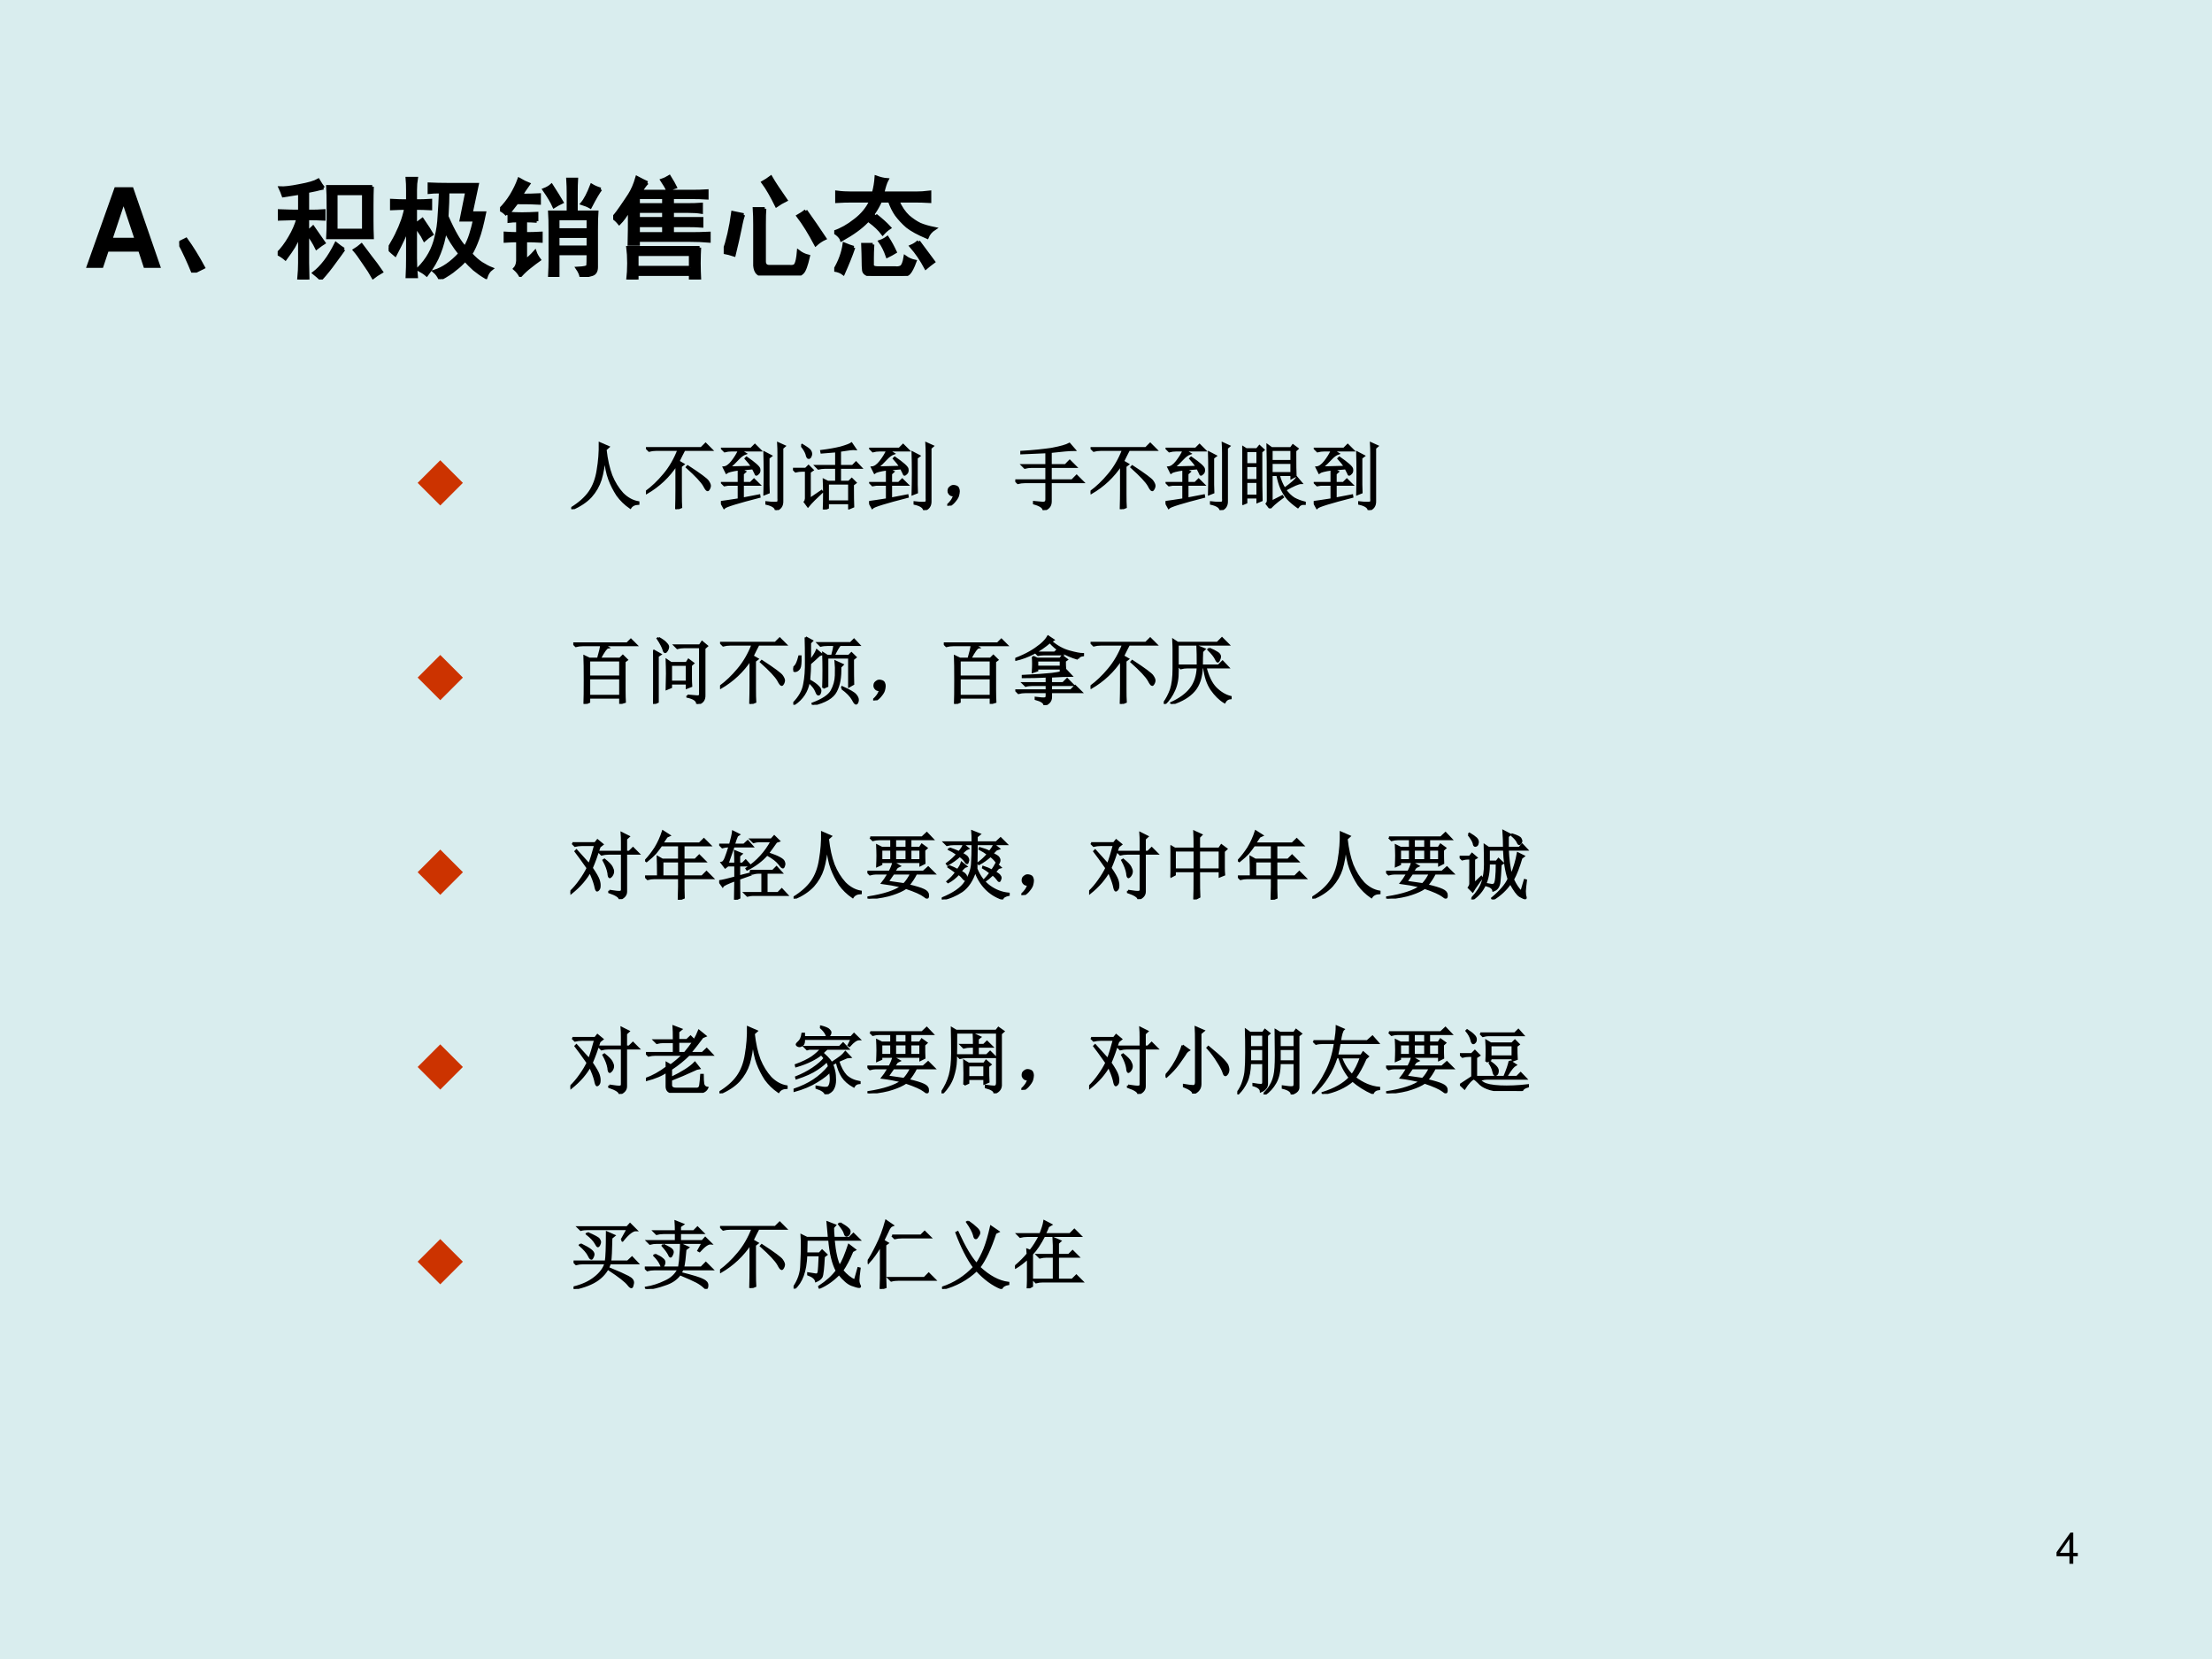 <?xml version="1.0" encoding="UTF-8" standalone="no"?>
<!DOCTYPE svg PUBLIC "-//W3C//DTD SVG 1.1//EN" "http://www.w3.org/Graphics/SVG/1.1/DTD/svg11.dtd">
<svg xmlns="http://www.w3.org/2000/svg" xmlns:xlink="http://www.w3.org/1999/xlink" version="1.1" width="720pt" height="540pt" viewBox="0 0 720 540">
<g enable-background="new">
<g>
<g id="Layer-1" data-name="Artifact">
<clipPath id="cp68">
<path transform="matrix(1,0,0,-1,0,540)" d="M 0 0 L 720 0 L 720 540 L 0 540 Z " fill-rule="evenodd"/>
</clipPath>
<g clip-path="url(#cp68)">
<path transform="matrix(1,0,0,-1,0,540)" d="M 0 0 L 720 0 L 720 540 L 0 540 Z " fill="#d9edee" fill-rule="evenodd"/>
</g>
</g>
<g id="Layer-1" data-name="P">
<clipPath id="cp69">
<path transform="matrix(1,0,0,-1,0,540)" d="M 0 0 L 720 0 L 720 540 L 0 540 Z " fill-rule="evenodd"/>
</clipPath>
<g clip-path="url(#cp69)">
<symbol id="font_46_22">
<path d="M .475 .147 L .523 0 L .677 0 L .425 .729 L .259 .729 L 0 0 L .153 0 L .202 .147 L .475 .147 M .434 .272 L .244 .272 L .339 .557 L .434 .272 Z "/>
</symbol>
<use xlink:href="#font_46_22" transform="matrix(36,0,0,-36,28.008,87.19)"/>
</g>
</g>
<g id="Layer-1" data-name="P">
<clipPath id="cp71">
<path transform="matrix(1,0,0,-1,0,540)" d="M 0 0 L 720 0 L 720 540 L 0 540 Z " fill-rule="evenodd"/>
</clipPath>
<g clip-path="url(#cp71)">
<symbol id="font_48_23d">
<path d="M .125 0 C .083 .102 .042 .191 0 .27 L .062 .301 C .115 .228 .167 .143 .219 .047 L .125 0 Z "/>
</symbol>
<symbol id="font_48_3025">
<path d="M .855 .84 C .853 .796 .852 .737 .852 .664 L .852 .535 C .852 .48 .853 .428 .855 .379 L .453 .379 C .456 .428 .457 .48 .457 .535 L .457 .668 C .457 .738 .456 .796 .453 .84 L .855 .84 M .414 .828 C .388 .823 .365 .818 .344 .812 C .323 .807 .298 .802 .27 .797 L .27 .617 C .332 .617 .382 .618 .418 .621 L .418 .547 C .382 .549 .332 .551 .27 .551 L .27 .43 C .29 .445 .307 .46 .32 .473 C .362 .413 .395 .366 .418 .332 C .405 .324 .383 .309 .352 .285 C .331 .329 .303 .374 .27 .418 L .27 .152 C .27 .113 .271 .062 .273 0 L .191 0 C .197 .062 .199 .113 .199 .152 L .199 .406 C .178 .359 .16 .323 .145 .297 C .129 .271 .104 .234 .07 .188 C .049 .206 .026 .221 0 .234 C .039 .273 .076 .322 .109 .379 C .143 .436 .168 .493 .184 .551 C .147 .551 .091 .549 .016 .547 L .016 .621 C .091 .618 .152 .617 .199 .617 L .199 .781 C .147 .773 .098 .766 .051 .758 C .043 .781 .034 .805 .023 .828 C .057 .826 .115 .832 .195 .848 C .279 .863 .336 .88 .367 .898 C .385 .867 .401 .844 .414 .828 M .777 .445 L .777 .777 L .527 .777 L .527 .445 L .777 .445 M .598 .273 C .582 .25 .555 .212 .516 .16 C .479 .108 .438 .056 .391 .004 C .372 .022 .352 .04 .328 .059 C .362 .085 .396 .12 .43 .164 C .464 .208 .496 .262 .527 .324 C .553 .303 .577 .286 .598 .273 M .758 .312 C .781 .281 .809 .245 .84 .203 C .874 .161 .906 .117 .938 .07 C .906 .052 .882 .035 .863 .02 C .845 .053 .818 .096 .781 .148 C .745 .203 .716 .242 .695 .266 C .716 .279 .737 .294 .758 .312 Z "/>
</symbol>
<symbol id="font_48_1db7">
<path d="M .512 .441 C .501 .368 .483 .299 .457 .234 C .434 .172 .396 .107 .344 .039 C .326 .055 .299 .072 .266 .09 C .31 .134 .345 .18 .371 .227 C .397 .273 .417 .326 .43 .383 C .445 .44 .454 .503 .457 .57 C .462 .638 .466 .711 .469 .789 C .424 .789 .391 .788 .367 .785 L .367 .859 C .411 .857 .475 .855 .559 .855 L .801 .855 L .746 .598 L .867 .598 C .846 .496 .826 .418 .805 .363 C .786 .311 .766 .266 .742 .227 C .776 .19 .809 .161 .84 .141 C .874 .12 .904 .104 .93 .094 C .906 .076 .889 .049 .879 .016 C .84 .039 .805 .064 .773 .09 C .745 .116 .717 .143 .691 .172 C .663 .141 .633 .113 .602 .09 C .573 .064 .527 .034 .465 0 C .452 .029 .435 .052 .414 .07 C .492 .094 .569 .147 .645 .23 C .592 .296 .548 .366 .512 .441 M .172 .805 C .172 .844 .171 .879 .168 .91 L .25 .91 C .245 .882 .242 .846 .242 .805 L .242 .707 C .292 .707 .337 .708 .379 .711 L .379 .637 C .337 .639 .292 .641 .242 .641 L .242 .492 C .26 .505 .281 .521 .305 .539 C .349 .474 .378 .43 .391 .406 C .367 .391 .345 .374 .324 .355 C .311 .382 .297 .405 .281 .426 C .268 .447 .255 .465 .242 .48 L .242 .188 C .242 .133 .245 .078 .25 .023 L .168 .023 C .171 .081 .172 .135 .172 .188 L .172 .465 C .156 .413 .118 .331 .059 .219 C .04 .234 .021 .253 0 .273 C .044 .349 .072 .4 .082 .426 C .095 .452 .107 .479 .117 .508 C .13 .539 .143 .583 .156 .641 C .115 .641 .072 .639 .027 .637 L .027 .711 C .074 .708 .122 .707 .172 .707 L .172 .805 M .527 .566 C .59 .423 .645 .329 .691 .285 C .712 .322 .729 .361 .742 .402 C .755 .444 .767 .488 .777 .535 L .656 .535 L .707 .789 L .535 .789 C .535 .734 .533 .66 .527 .566 Z "/>
</symbol>
<symbol id="font_48_4b36">
<path d="M .617 .758 C .617 .797 .616 .839 .613 .883 L .691 .883 C .689 .854 .688 .812 .688 .758 L .688 .586 L .875 .586 C .872 .547 .871 .495 .871 .43 L .871 .09 C .871 .053 .858 .031 .832 .023 C .809 .016 .776 .008 .734 0 C .729 .026 .717 .052 .699 .078 C .759 .081 .79 .087 .793 .098 C .796 .111 .797 .148 .797 .211 L .523 .211 L .523 .012 L .449 .012 C .452 .066 .453 .111 .453 .145 L .453 .422 C .453 .487 .452 .542 .449 .586 L .617 .586 L .617 .758 M .332 .504 C .298 .507 .264 .508 .23 .508 L .23 .391 C .275 .391 .322 .392 .371 .395 L .371 .324 C .322 .327 .275 .328 .23 .328 L .23 .148 C .254 .164 .283 .19 .316 .227 C .324 .203 .337 .18 .355 .156 C .329 .138 .302 .117 .273 .094 C .245 .073 .215 .046 .184 .012 C .171 .035 .154 .056 .133 .074 C .148 .09 .158 .113 .16 .145 L .16 .328 C .129 .328 .091 .327 .047 .324 L .047 .395 C .091 .392 .129 .391 .16 .391 L .16 .508 C .129 .508 .103 .507 .082 .504 L .082 .574 C .116 .572 .155 .57 .199 .57 C .246 .57 .29 .572 .332 .574 L .332 .504 M .062 .562 C .044 .583 .023 .599 0 .609 C .039 .648 .073 .691 .102 .738 C .13 .785 .154 .833 .172 .883 C .208 .862 .237 .848 .258 .84 C .224 .793 .202 .759 .191 .738 C .257 .738 .311 .74 .355 .742 L .355 .668 C .311 .671 .243 .672 .152 .672 C .113 .62 .083 .583 .062 .562 M .797 .426 L .797 .527 L .523 .527 L .523 .426 L .797 .426 M .797 .27 L .797 .367 L .523 .367 L .523 .27 L .797 .27 M .91 .793 C .889 .767 .858 .714 .816 .633 C .793 .646 .768 .656 .742 .664 C .771 .698 .799 .753 .828 .828 C .849 .815 .876 .803 .91 .793 M .465 .828 C .507 .763 .538 .712 .559 .676 C .535 .665 .512 .652 .488 .637 C .47 .678 .44 .729 .398 .789 C .424 .799 .447 .812 .465 .828 Z "/>
</symbol>
<symbol id="font_48_b64">
<path d="M .309 .875 C .296 .865 .276 .839 .25 .797 L .715 .797 C .759 .797 .803 .798 .848 .801 L .848 .738 C .803 .741 .759 .742 .715 .742 L .535 .742 L .535 .676 L .672 .676 C .716 .676 .758 .677 .797 .68 L .797 .609 C .76 .615 .72 .617 .676 .617 L .535 .617 L .535 .551 L .801 .551 L .801 .484 C .764 .487 .724 .488 .68 .488 L .535 .488 L .535 .414 L .699 .414 C .751 .414 .807 .415 .867 .418 L .867 .348 C .81 .353 .754 .355 .699 .355 L .227 .355 L .227 .32 L .145 .32 C .147 .383 .148 .488 .148 .637 C .115 .579 .083 .536 .055 .508 C .036 .531 .018 .548 0 .559 C .029 .592 .053 .625 .074 .656 C .098 .69 .122 .727 .148 .766 C .174 .807 .197 .859 .215 .922 C .249 .904 .28 .888 .309 .875 M .781 .289 C .779 .25 .777 .203 .777 .148 C .777 .094 .779 .046 .781 .004 L .699 .004 L .699 .047 L .215 .047 L .215 0 L .133 0 C .138 .044 .141 .094 .141 .148 C .141 .203 .138 .25 .133 .289 L .781 .289 M .699 .109 L .699 .227 L .215 .227 L .215 .109 L .699 .109 M .457 .414 L .457 .488 L .227 .488 L .227 .414 L .457 .414 M .457 .676 L .457 .742 L .227 .742 L .227 .676 L .457 .676 M .457 .551 L .457 .617 L .227 .617 L .227 .551 L .457 .551 M .508 .93 C .534 .888 .552 .857 .562 .836 C .547 .831 .523 .822 .492 .809 C .484 .829 .467 .859 .441 .898 C .465 .906 .487 .917 .508 .93 Z "/>
</symbol>
<symbol id="font_48_15f9">
<path d="M .371 .604 C .368 .573 .367 .526 .367 .464 L .367 .128 C .367 .096 .383 .081 .414 .081 L .598 .081 C .626 .078 .645 .085 .652 .1 C .663 .118 .671 .158 .676 .217 C .702 .197 .732 .182 .766 .174 C .747 .091 .729 .042 .711 .026 C .693 .008 .671 -0 .645 .003 L .359 .003 C .312 .003 .286 .031 .281 .089 L .281 .46 C .281 .512 .28 .56 .277 .604 L .371 .604 M .18 .549 C .172 .534 .161 .492 .148 .424 C .135 .359 .117 .28 .094 .186 C .062 .197 .031 .204 0 .21 C .036 .314 .064 .434 .082 .569 C .105 .564 .138 .557 .18 .549 M .742 .585 C .802 .501 .859 .418 .914 .335 C .885 .322 .858 .303 .832 .28 C .777 .384 .724 .47 .672 .538 C .695 .551 .719 .566 .742 .585 M .426 .889 C .454 .84 .5 .771 .562 .682 C .531 .667 .503 .65 .477 .632 C .435 .717 .395 .788 .355 .842 C .379 .855 .402 .871 .426 .889 Z "/>
</symbol>
<symbol id="font_48_1637">
<path d="M .355 .749 C .368 .798 .376 .846 .379 .893 C .415 .88 .448 .872 .477 .87 C .464 .846 .451 .806 .438 .749 L .738 .749 C .775 .749 .816 .751 .863 .757 L .863 .674 C .814 .677 .771 .678 .734 .678 L .574 .678 C .6 .618 .632 .572 .668 .538 C .704 .507 .74 .483 .773 .467 C .807 .452 .852 .439 .906 .428 C .875 .408 .853 .382 .84 .35 C .759 .384 .699 .417 .66 .448 C .621 .482 .589 .517 .562 .553 C .536 .59 .516 .632 .5 .678 L .418 .678 C .387 .608 .345 .546 .293 .491 C .243 .439 .168 .384 .066 .327 C .059 .35 .036 .374 0 .397 C .062 .418 .125 .453 .188 .503 C .253 .552 .301 .611 .332 .678 L .156 .678 C .115 .678 .07 .677 .023 .674 L .023 .757 C .068 .751 .112 .749 .156 .749 L .355 .749 M .348 .284 C .345 .234 .344 .194 .344 .163 C .344 .134 .344 .112 .344 .096 C .346 .081 .362 .073 .391 .073 L .551 .073 C .572 .07 .59 .073 .605 .081 C .621 .091 .633 .121 .641 .171 C .667 .152 .697 .139 .73 .132 C .71 .077 .691 .042 .676 .026 C .66 .008 .628 -0 .578 .003 L .344 .003 C .297 .008 .271 .023 .266 .049 C .263 .073 .262 .103 .262 .139 C .262 .178 .26 .227 .258 .284 L .348 .284 M .176 .257 C .15 .181 .118 .103 .082 .022 C .061 .038 .035 .048 .004 .053 C .051 .132 .079 .21 .09 .288 C .121 .275 .15 .264 .176 .257 M .762 .311 C .806 .251 .852 .19 .898 .128 C .872 .109 .849 .091 .828 .073 C .789 .146 .745 .211 .695 .268 C .721 .279 .743 .293 .762 .311 M .375 .549 C .424 .51 .466 .473 .5 .436 C .477 .421 .456 .402 .438 .382 C .409 .421 .37 .458 .32 .495 L .375 .549 M .48 .346 C .507 .305 .53 .262 .551 .217 C .53 .204 .507 .191 .48 .178 C .462 .23 .44 .275 .414 .311 C .438 .319 .46 .331 .48 .346 Z "/>
</symbol>
<use xlink:href="#font_48_23d" transform="matrix(36,0,0,-36,58.339,88.737)"/>
<use xlink:href="#font_48_3025" transform="matrix(36,0,0,-36,90.381,90.987)"/>
<use xlink:href="#font_48_1db7" transform="matrix(36,0,0,-36,126.501,90.846)"/>
<use xlink:href="#font_48_4b36" transform="matrix(36,0,0,-36,162.762,90.143)"/>
<use xlink:href="#font_48_b64" transform="matrix(36,0,0,-36,199.585,90.987)"/>
<use xlink:href="#font_48_15f9" transform="matrix(36,0,0,-36,235.564,89.674)"/>
<use xlink:href="#font_48_1637" transform="matrix(36,0,0,-36,271.543,89.815)"/>
<use xlink:href="#font_48_23d" stroke-width=".029" stroke-linecap="butt" stroke-miterlimit="10" stroke-linejoin="miter" transform="matrix(36,0,0,-36,58.339,88.737)" fill="none" stroke="#000000"/>
<use xlink:href="#font_48_3025" stroke-width=".029" stroke-linecap="butt" stroke-miterlimit="10" stroke-linejoin="miter" transform="matrix(36,0,0,-36,90.381,90.987)" fill="none" stroke="#000000"/>
<use xlink:href="#font_48_1db7" stroke-width=".029" stroke-linecap="butt" stroke-miterlimit="10" stroke-linejoin="miter" transform="matrix(36,0,0,-36,126.501,90.846)" fill="none" stroke="#000000"/>
<use xlink:href="#font_48_4b36" stroke-width=".029" stroke-linecap="butt" stroke-miterlimit="10" stroke-linejoin="miter" transform="matrix(36,0,0,-36,162.762,90.143)" fill="none" stroke="#000000"/>
<use xlink:href="#font_48_b64" stroke-width=".029" stroke-linecap="butt" stroke-miterlimit="10" stroke-linejoin="miter" transform="matrix(36,0,0,-36,199.585,90.987)" fill="none" stroke="#000000"/>
<use xlink:href="#font_48_15f9" stroke-width=".029" stroke-linecap="butt" stroke-miterlimit="10" stroke-linejoin="miter" transform="matrix(36,0,0,-36,235.564,89.674)" fill="none" stroke="#000000"/>
<use xlink:href="#font_48_1637" stroke-width=".029" stroke-linecap="butt" stroke-miterlimit="10" stroke-linejoin="miter" transform="matrix(36,0,0,-36,271.543,89.815)" fill="none" stroke="#000000"/>
</g>
</g>
<g id="Layer-1" data-name="P">
<clipPath id="cp73">
<path transform="matrix(1,0,0,-1,0,540)" d="M 0 0 L 720 0 L 720 540 L 0 540 Z " fill-rule="evenodd"/>
</clipPath>
<g clip-path="url(#cp73)">
<symbol id="font_4a_8b">
<path d="M 0 .409 L .409 .818 L .818 .409 L .409 0 L 0 .409 Z "/>
</symbol>
<use xlink:href="#font_4a_8b" transform="matrix(18,0,0,-18,135.94,164.533)" fill="#cc3300"/>
</g>
</g>
<g id="Layer-1" data-name="P">
<clipPath id="cp75">
<path transform="matrix(1,0,0,-1,0,540)" d="M 0 0 L 720 0 L 720 540 L 0 540 Z " fill-rule="evenodd"/>
</clipPath>
<g clip-path="url(#cp75)">
<symbol id="font_4c_4ea">
<path d="M .387 .895 L .504 .844 L .465 .809 C .48 .671 .507 .553 .543 .457 C .582 .361 .633 .279 .695 .211 C .76 .146 .832 .107 .91 .094 L .91 .074 C .858 .072 .822 .053 .801 .02 C .73 .069 .672 .126 .625 .191 C .581 .259 .544 .331 .516 .406 C .487 .482 .466 .586 .453 .719 C .443 .594 .424 .488 .398 .402 C .372 .319 .328 .242 .266 .172 C .203 .104 .117 .047 .008 0 L 0 .012 C .109 .079 .191 .152 .246 .23 C .303 .311 .341 .411 .359 .531 C .38 .654 .389 .775 .387 .895 Z "/>
</symbol>
<symbol id="font_4c_43d">
<path d="M .473 .582 L .473 .207 C .473 .129 .474 .069 .477 .027 L .41 0 C .413 .099 .414 .185 .414 .258 L .414 .602 C .31 .443 .174 .315 .008 .219 L 0 .234 C .086 .297 .168 .375 .246 .469 C .327 .565 .392 .677 .441 .805 L .137 .805 C .103 .805 .072 .801 .043 .793 L .008 .828 L .75 .828 L .809 .887 L .891 .805 L .52 .805 C .496 .76 .47 .708 .441 .648 L .508 .609 L .473 .582 M .555 .57 L .566 .582 C .733 .473 .824 .405 .84 .379 C .858 .353 .867 .332 .867 .316 C .867 .306 .863 .293 .855 .277 C .848 .264 .841 .258 .836 .258 C .826 .258 .81 .279 .789 .32 C .758 .375 .68 .458 .555 .57 Z "/>
</symbol>
<symbol id="font_4c_860">
<path d="M .242 .367 L .242 .551 C .148 .538 .092 .523 .074 .508 L .039 .578 C .076 .581 .113 .607 .152 .656 C .191 .706 .223 .757 .246 .809 L .145 .809 C .111 .809 .079 .805 .051 .797 L .016 .832 L .41 .832 L .461 .883 L .535 .809 L .262 .809 L .332 .766 C .301 .755 .268 .732 .234 .695 C .198 .656 .158 .617 .113 .578 L .426 .586 C .402 .622 .372 .66 .336 .699 L .348 .711 C .457 .635 .514 .585 .52 .559 C .525 .533 .521 .513 .508 .5 C .495 .487 .486 .48 .48 .48 C .475 .48 .471 .486 .469 .496 C .461 .514 .449 .538 .434 .566 C .376 .561 .32 .556 .266 .551 L .328 .52 L .297 .492 L .297 .367 L .402 .367 L .449 .414 L .52 .344 L .297 .344 L .297 .156 L .52 .199 L .523 .18 C .227 .104 .066 .055 .043 .031 L 0 .109 C .044 .115 .125 .126 .242 .145 L .242 .344 L .094 .344 L .047 .336 L .016 .367 L .242 .367 M .645 .707 L .645 .344 C .645 .318 .646 .283 .648 .238 L .59 .215 C .592 .301 .594 .397 .594 .504 C .594 .613 .592 .706 .59 .781 L .68 .734 L .645 .707 M .617 .086 L .617 .105 C .656 .1 .693 .098 .727 .098 C .745 .098 .759 .099 .77 .102 C .78 .107 .784 .126 .781 .16 L .781 .773 C .781 .812 .78 .857 .777 .906 L .863 .867 L .832 .84 L .832 .125 C .835 .06 .806 .018 .746 0 C .741 .039 .698 .068 .617 .086 Z "/>
</symbol>
<symbol id="font_4c_420d">
<path d="M .812 .336 C .812 .18 .814 .081 .816 .039 L .762 .016 L .762 .086 L .473 .086 L .473 .023 L .418 0 C .421 .068 .422 .135 .422 .203 C .422 .273 .421 .34 .418 .402 L .473 .375 L .586 .375 L .586 .566 L .438 .566 C .404 .566 .372 .562 .344 .555 L .309 .59 L .586 .59 L .586 .789 C .521 .784 .454 .779 .387 .773 L .383 .793 C .487 .806 .576 .822 .648 .84 C .721 .861 .77 .879 .793 .895 L .844 .82 C .815 .823 .746 .815 .637 .797 L .637 .59 L .809 .59 L .855 .637 L .922 .566 L .637 .566 L .637 .375 L .758 .375 L .797 .414 L .848 .363 L .812 .336 M .473 .352 L .473 .109 L .762 .109 L .762 .352 L .473 .352 M .117 .863 L .125 .875 C .19 .836 .227 .809 .234 .793 C .242 .78 .246 .767 .246 .754 C .246 .743 .243 .733 .238 .723 C .236 .712 .228 .704 .215 .699 C .202 .697 .191 .714 .184 .75 C .173 .784 .151 .822 .117 .863 M .227 .141 L .387 .25 L .395 .238 C .358 .204 .322 .169 .285 .133 C .251 .099 .224 .069 .203 .043 L .16 .102 C .168 .109 .173 .125 .176 .148 L .176 .527 L .129 .527 C .095 .527 .064 .523 .035 .516 L 0 .551 L .172 .551 L .211 .59 L .266 .535 L .227 .508 L .227 .141 Z "/>
</symbol>
<symbol id="font_4c_2c8">
<path d="M .055 .061 C .07 .079 .083 .105 .094 .139 C .07 .139 .053 .143 .043 .151 C .033 .159 .025 .169 .02 .182 C .017 .195 .017 .207 .02 .217 C .022 .23 .031 .242 .047 .253 C .062 .266 .082 .27 .105 .264 C .129 .259 .143 .249 .148 .233 C .154 .22 .156 .207 .156 .194 C .156 .178 .152 .158 .145 .132 C .137 .108 .118 .081 .09 .049 C .064 .021 .042 .005 .023 .003 C .008 0 0 0 0 .003 C 0 .005 .004 .009 .012 .014 C .027 .027 .042 .043 .055 .061 Z "/>
</symbol>
<symbol id="font_4c_187b">
<path d="M .734 .898 L .805 .816 C .742 .816 .634 .807 .48 .789 L .48 .609 L .68 .609 L .738 .668 L .82 .586 L .48 .586 L .48 .402 L .77 .402 L .832 .465 L .918 .379 L .48 .379 L .48 .117 C .48 .057 .448 .018 .383 0 C .383 .036 .34 .066 .254 .09 L .254 .109 C .306 .104 .346 .1 .375 .098 C .406 .098 .422 .112 .422 .141 L .422 .379 L .129 .379 C .095 .379 .064 .375 .035 .367 L 0 .402 L .422 .402 L .422 .586 L .223 .586 C .189 .586 .158 .582 .129 .574 L .094 .609 L .422 .609 L .422 .785 C .323 .78 .21 .775 .082 .77 L .082 .789 C .251 .799 .392 .814 .504 .832 C .616 .853 .693 .875 .734 .898 Z "/>
</symbol>
<symbol id="font_4c_2d6c">
<path d="M .398 .617 L .398 .477 L .668 .477 L .668 .617 L .398 .617 M .398 .09 L .543 .164 L .551 .152 C .449 .077 .392 .026 .379 0 L .332 .062 C .345 .078 .35 .096 .348 .117 C .348 .565 .346 .811 .344 .855 L .398 .816 L .66 .816 L .688 .855 L .75 .809 L .719 .781 C .719 .594 .72 .479 .723 .438 L .668 .41 L .668 .453 L .496 .453 C .512 .385 .538 .323 .574 .266 C .671 .336 .727 .385 .742 .414 L .801 .344 C .764 .344 .691 .312 .582 .25 C .621 .198 .661 .159 .703 .133 C .747 .109 .796 .091 .848 .078 L .848 .062 C .806 .065 .775 .049 .754 .016 C .697 .057 .651 .096 .617 .133 C .586 .169 .557 .215 .531 .27 C .508 .324 .49 .385 .477 .453 L .398 .453 L .398 .09 M .398 .793 L .398 .641 L .668 .641 L .668 .793 L .398 .793 M 0 .055 C .003 .125 .004 .255 .004 .445 C .004 .635 .003 .766 0 .836 L .055 .801 L .199 .801 L .234 .844 L .289 .793 L .258 .766 C .258 .37 .259 .151 .262 .109 L .207 .086 L .207 .148 L .055 .148 L .055 .078 L 0 .055 M .055 .777 L .055 .598 L .207 .598 L .207 .777 L .055 .777 M .055 .574 L .055 .383 L .207 .383 L .207 .574 L .055 .574 M .055 .359 L .055 .172 L .207 .172 L .207 .359 L .055 .359 Z "/>
</symbol>
<use xlink:href="#font_4c_4ea" transform="matrix(24,0,0,-24,185.945,165.743)"/>
<use xlink:href="#font_4c_43d" transform="matrix(24,0,0,-24,210.252,165.743)"/>
<use xlink:href="#font_4c_860" transform="matrix(24,0,0,-24,234.654,166.024)"/>
<use xlink:href="#font_4c_420d" transform="matrix(24,0,0,-24,258.118,165.836)"/>
<use xlink:href="#font_4c_860" transform="matrix(24,0,0,-24,282.894,166.024)"/>
<use xlink:href="#font_4c_2c8" transform="matrix(24,0,0,-24,308.326,164.586)"/>
<use xlink:href="#font_4c_187b" transform="matrix(24,0,0,-24,330.477,166.024)"/>
<use xlink:href="#font_4c_43d" transform="matrix(24,0,0,-24,354.972,165.743)"/>
<use xlink:href="#font_4c_860" transform="matrix(24,0,0,-24,379.374,166.024)"/>
<use xlink:href="#font_4c_2d6c" transform="matrix(24,0,0,-24,404.337,165.461)"/>
<use xlink:href="#font_4c_860" transform="matrix(24,0,0,-24,427.614,166.024)"/>
<use xlink:href="#font_4c_4ea" stroke-width=".029" stroke-linecap="butt" stroke-miterlimit="10" stroke-linejoin="miter" transform="matrix(24,0,0,-24,185.945,165.743)" fill="none" stroke="#000000"/>
<use xlink:href="#font_4c_43d" stroke-width=".029" stroke-linecap="butt" stroke-miterlimit="10" stroke-linejoin="miter" transform="matrix(24,0,0,-24,210.252,165.743)" fill="none" stroke="#000000"/>
<use xlink:href="#font_4c_860" stroke-width=".029" stroke-linecap="butt" stroke-miterlimit="10" stroke-linejoin="miter" transform="matrix(24,0,0,-24,234.654,166.024)" fill="none" stroke="#000000"/>
<use xlink:href="#font_4c_420d" stroke-width=".029" stroke-linecap="butt" stroke-miterlimit="10" stroke-linejoin="miter" transform="matrix(24,0,0,-24,258.118,165.836)" fill="none" stroke="#000000"/>
<use xlink:href="#font_4c_860" stroke-width=".029" stroke-linecap="butt" stroke-miterlimit="10" stroke-linejoin="miter" transform="matrix(24,0,0,-24,282.894,166.024)" fill="none" stroke="#000000"/>
<use xlink:href="#font_4c_2c8" stroke-width=".029" stroke-linecap="butt" stroke-miterlimit="10" stroke-linejoin="miter" transform="matrix(24,0,0,-24,308.326,164.586)" fill="none" stroke="#000000"/>
<use xlink:href="#font_4c_187b" stroke-width=".029" stroke-linecap="butt" stroke-miterlimit="10" stroke-linejoin="miter" transform="matrix(24,0,0,-24,330.477,166.024)" fill="none" stroke="#000000"/>
<use xlink:href="#font_4c_43d" stroke-width=".029" stroke-linecap="butt" stroke-miterlimit="10" stroke-linejoin="miter" transform="matrix(24,0,0,-24,354.972,165.743)" fill="none" stroke="#000000"/>
<use xlink:href="#font_4c_860" stroke-width=".029" stroke-linecap="butt" stroke-miterlimit="10" stroke-linejoin="miter" transform="matrix(24,0,0,-24,379.374,166.024)" fill="none" stroke="#000000"/>
<use xlink:href="#font_4c_2d6c" stroke-width=".029" stroke-linecap="butt" stroke-miterlimit="10" stroke-linejoin="miter" transform="matrix(24,0,0,-24,404.337,165.461)" fill="none" stroke="#000000"/>
<use xlink:href="#font_4c_860" stroke-width=".029" stroke-linecap="butt" stroke-miterlimit="10" stroke-linejoin="miter" transform="matrix(24,0,0,-24,427.614,166.024)" fill="none" stroke="#000000"/>
</g>
</g>
<g id="Layer-1" data-name="P">
<clipPath id="cp77">
<path transform="matrix(1,0,0,-1,0,540)" d="M 0 0 L 720 0 L 720 540 L 0 540 Z " fill-rule="evenodd"/>
</clipPath>
<g clip-path="url(#cp77)">
<use xlink:href="#font_4a_8b" transform="matrix(18,0,0,-18,135.94,227.913)" fill="#cc3300"/>
</g>
</g>
<g id="Layer-1" data-name="P">
<clipPath id="cp78">
<path transform="matrix(1,0,0,-1,0,540)" d="M 0 0 L 720 0 L 720 540 L 0 540 Z " fill-rule="evenodd"/>
</clipPath>
<g clip-path="url(#cp78)">
<symbol id="font_4c_2cae">
<path d="M .152 0 C .155 .068 .156 .176 .156 .324 C .156 .473 .155 .579 .152 .645 L .219 .613 L .336 .613 C .362 .702 .376 .763 .379 .797 L .129 .797 C .095 .797 .064 .793 .035 .785 L 0 .82 L .73 .82 L .781 .871 L .855 .797 L .418 .797 L .469 .766 C .448 .763 .411 .712 .359 .613 L .633 .613 L .672 .652 L .727 .598 L .695 .574 L .695 .195 C .695 .117 .697 .061 .699 .027 L .637 .008 L .637 .086 L .215 .086 L .215 .027 L .152 0 M .215 .59 L .215 .371 L .637 .371 L .637 .59 L .215 .59 M .215 .348 L .215 .109 L .637 .109 L .637 .348 L .215 .348 Z "/>
</symbol>
<symbol id="font_4c_4c1e">
<path d="M 0 .727 L .098 .672 L .062 .648 L .062 .027 L 0 0 C .003 .112 .004 .245 .004 .398 C .004 .552 .003 .661 0 .727 M .465 .113 C .522 .108 .565 .104 .594 .102 C .622 .099 .637 .109 .637 .133 L .637 .77 L .422 .77 C .388 .77 .357 .766 .328 .758 L .293 .793 L .633 .793 L .664 .84 L .73 .785 L .695 .754 L .695 .121 C .698 .053 .665 .013 .598 0 C .598 .047 .553 .079 .465 .098 L .465 .113 M .074 .895 C .126 .866 .16 .841 .176 .82 C .194 .802 .203 .786 .203 .773 C .203 .76 .198 .745 .188 .727 C .177 .711 .169 .703 .164 .703 C .154 .703 .146 .715 .141 .738 C .128 .777 .102 .827 .062 .887 L .074 .895 M .242 .531 L .242 .301 L .457 .301 L .457 .531 L .242 .531 M .512 .344 C .512 .318 .513 .284 .516 .242 L .457 .219 L .457 .277 L .242 .277 L .242 .227 L .184 .203 C .186 .281 .188 .35 .188 .41 C .188 .473 .186 .534 .184 .594 L .242 .555 L .453 .555 L .48 .598 L .543 .551 L .512 .523 L .512 .344 Z "/>
</symbol>
<symbol id="font_4c_2716">
<path d="M .406 .23 C .409 .309 .41 .387 .41 .465 C .41 .543 .409 .621 .406 .699 L .461 .664 L .527 .664 C .546 .734 .556 .784 .559 .812 L .465 .812 C .431 .812 .4 .809 .371 .801 L .336 .836 L .777 .836 L .824 .883 L .891 .812 L .633 .812 C .609 .784 .581 .734 .547 .664 L .754 .664 L .789 .699 L .844 .645 L .809 .617 C .809 .445 .81 .333 .812 .281 L .758 .25 L .758 .641 L .461 .641 L .461 .254 L .406 .23 M .637 .512 C .642 .376 .622 .267 .578 .184 C .536 .1 .432 .039 .266 0 L .262 .016 C .4 .068 .486 .125 .52 .188 C .556 .253 .576 .323 .578 .398 C .581 .477 .579 .539 .574 .586 L .668 .543 L .637 .512 M .66 .223 L .664 .238 C .763 .194 .823 .159 .844 .133 C .865 .109 .875 .087 .875 .066 C .875 .053 .872 .042 .867 .031 C .862 .021 .857 .016 .852 .016 C .841 .016 .827 .034 .809 .07 C .78 .122 .73 .173 .66 .223 M .168 .914 L .254 .867 L .227 .84 L .227 .59 C .276 .655 .307 .704 .32 .738 L .383 .684 L .352 .672 C .302 .625 .26 .587 .227 .559 C .227 .499 .223 .423 .215 .332 C .272 .301 .311 .273 .332 .25 C .355 .229 .367 .21 .367 .191 C .367 .181 .365 .169 .359 .156 C .354 .143 .346 .138 .336 .141 C .328 .143 .318 .161 .305 .195 C .292 .227 .26 .266 .211 .312 C .188 .182 .121 .081 .012 .008 L .004 .02 C .085 .103 .133 .189 .148 .277 C .167 .366 .174 .473 .172 .598 C .172 .725 .171 .831 .168 .914 M .098 .656 C .1 .57 .095 .517 .082 .496 C .069 .478 .055 .466 .039 .461 C .023 .456 .013 .457 .008 .465 C .003 .473 0 .479 0 .484 C 0 .495 .008 .507 .023 .52 C .044 .538 .064 .583 .082 .656 L .098 .656 Z "/>
</symbol>
<symbol id="font_4c_192f">
<path d="M .848 .629 C .681 .678 .555 .754 .469 .855 C .328 .733 .173 .652 .004 .613 L 0 .625 C .076 .654 .141 .684 .195 .715 C .25 .746 .299 .78 .344 .816 C .391 .855 .424 .893 .445 .93 L .516 .883 L .484 .863 C .562 .796 .645 .75 .73 .727 C .816 .703 .879 .691 .918 .691 L .918 .676 C .879 .671 .855 .655 .848 .629 M .238 .656 L .297 .629 L .609 .629 L .637 .664 L .699 .617 L .672 .598 C .672 .553 .673 .516 .676 .484 L .617 .465 L .617 .496 L .297 .496 L .297 .469 L .238 .449 C .241 .496 .242 .534 .242 .562 C .242 .591 .241 .622 .238 .656 M .297 .605 L .297 .52 L .617 .52 L .617 .605 L .297 .605 M .426 .387 C .316 .382 .208 .379 .102 .379 L .102 .395 C .26 .402 .392 .411 .496 .422 C .6 .435 .665 .451 .691 .469 L .758 .398 C .724 .398 .686 .397 .645 .395 C .6 .392 .547 .389 .484 .387 L .484 .297 L .648 .297 L .703 .352 L .781 .273 L .484 .273 L .484 .199 L .754 .199 L .812 .258 L .895 .176 L .484 .176 L .484 .109 C .484 .057 .454 .021 .395 0 C .395 .034 .355 .061 .277 .082 L .277 .098 C .342 .09 .383 .087 .398 .09 C .417 .09 .426 .103 .426 .129 L .426 .176 L .137 .176 C .103 .176 .072 .172 .043 .164 L .008 .199 L .426 .199 L .426 .273 L .234 .273 C .201 .273 .169 .27 .141 .262 L .105 .297 L .426 .297 L .426 .387 M .535 .711 L .574 .75 L .637 .688 L .387 .688 C .358 .688 .332 .685 .309 .68 L .277 .711 L .535 .711 Z "/>
</symbol>
<symbol id="font_4c_9bc">
<path d="M .613 .75 C .663 .729 .699 .711 .723 .695 C .749 .68 .762 .661 .762 .641 C .762 .63 .758 .616 .75 .598 C .742 .582 .737 .574 .734 .574 C .727 .574 .717 .586 .707 .609 C .691 .643 .658 .686 .605 .738 L .613 .75 M .461 .52 C .461 .637 .46 .724 .457 .781 L .551 .742 L .52 .711 C .517 .656 .516 .592 .516 .52 L .742 .52 L .797 .574 L .871 .496 L .566 .496 C .598 .371 .643 .277 .703 .215 C .766 .152 .833 .112 .906 .094 L .906 .078 C .87 .076 .842 .057 .824 .023 C .759 .062 .701 .12 .648 .195 C .596 .271 .562 .371 .547 .496 L .516 .496 C .51 .361 .475 .255 .41 .18 C .345 .104 .245 .044 .109 0 L .102 .012 C .219 .066 .306 .13 .363 .203 C .423 .279 .456 .376 .461 .496 L .324 .496 C .29 .496 .259 .492 .23 .484 L .195 .52 L .461 .52 M .133 .734 C .133 .763 .132 .807 .129 .867 L .188 .828 L .727 .828 L .789 .891 L .875 .805 L .188 .805 L .188 .449 C .19 .348 .174 .26 .141 .188 C .109 .115 .066 .052 .012 0 L 0 .008 C .042 .065 .074 .128 .098 .195 C .121 .266 .133 .359 .133 .477 L .133 .734 Z "/>
</symbol>
<use xlink:href="#font_4c_2cae" transform="matrix(24,0,0,-24,186.601,229.123)"/>
<use xlink:href="#font_4c_4c1e" transform="matrix(24,0,0,-24,212.596,229.123)"/>
<use xlink:href="#font_4c_43d" transform="matrix(24,0,0,-24,234.373,229.123)"/>
<use xlink:href="#font_4c_2716" transform="matrix(24,0,0,-24,258.211,229.404)"/>
<use xlink:href="#font_4c_2c8" transform="matrix(24,0,0,-24,284.206,227.966)"/>
<use xlink:href="#font_4c_2cae" transform="matrix(24,0,0,-24,307.201,229.123)"/>
<use xlink:href="#font_4c_192f" transform="matrix(24,0,0,-24,330.477,229.498)"/>
<use xlink:href="#font_4c_43d" transform="matrix(24,0,0,-24,354.972,229.123)"/>
<use xlink:href="#font_4c_9bc" transform="matrix(24,0,0,-24,378.811,229.123)"/>
<use xlink:href="#font_4c_2cae" stroke-width=".029" stroke-linecap="butt" stroke-miterlimit="10" stroke-linejoin="miter" transform="matrix(24,0,0,-24,186.601,229.123)" fill="none" stroke="#000000"/>
<use xlink:href="#font_4c_4c1e" stroke-width=".029" stroke-linecap="butt" stroke-miterlimit="10" stroke-linejoin="miter" transform="matrix(24,0,0,-24,212.596,229.123)" fill="none" stroke="#000000"/>
<use xlink:href="#font_4c_43d" stroke-width=".029" stroke-linecap="butt" stroke-miterlimit="10" stroke-linejoin="miter" transform="matrix(24,0,0,-24,234.373,229.123)" fill="none" stroke="#000000"/>
<use xlink:href="#font_4c_2716" stroke-width=".029" stroke-linecap="butt" stroke-miterlimit="10" stroke-linejoin="miter" transform="matrix(24,0,0,-24,258.211,229.404)" fill="none" stroke="#000000"/>
<use xlink:href="#font_4c_2c8" stroke-width=".029" stroke-linecap="butt" stroke-miterlimit="10" stroke-linejoin="miter" transform="matrix(24,0,0,-24,284.206,227.966)" fill="none" stroke="#000000"/>
<use xlink:href="#font_4c_2cae" stroke-width=".029" stroke-linecap="butt" stroke-miterlimit="10" stroke-linejoin="miter" transform="matrix(24,0,0,-24,307.201,229.123)" fill="none" stroke="#000000"/>
<use xlink:href="#font_4c_192f" stroke-width=".029" stroke-linecap="butt" stroke-miterlimit="10" stroke-linejoin="miter" transform="matrix(24,0,0,-24,330.477,229.498)" fill="none" stroke="#000000"/>
<use xlink:href="#font_4c_43d" stroke-width=".029" stroke-linecap="butt" stroke-miterlimit="10" stroke-linejoin="miter" transform="matrix(24,0,0,-24,354.972,229.123)" fill="none" stroke="#000000"/>
<use xlink:href="#font_4c_9bc" stroke-width=".029" stroke-linecap="butt" stroke-miterlimit="10" stroke-linejoin="miter" transform="matrix(24,0,0,-24,378.811,229.123)" fill="none" stroke="#000000"/>
</g>
</g>
<g id="Layer-1" data-name="P">
<clipPath id="cp79">
<path transform="matrix(1,0,0,-1,0,540)" d="M 0 0 L 720 0 L 720 540 L 0 540 Z " fill-rule="evenodd"/>
</clipPath>
<g clip-path="url(#cp79)">
<use xlink:href="#font_4a_8b" transform="matrix(18.024,0,0,-18.024,135.943,291.274)" fill="#cc3300"/>
</g>
</g>
<g id="Layer-1" data-name="P">
<clipPath id="cp80">
<path transform="matrix(1,0,0,-1,0,540)" d="M 0 0 L 720 0 L 720 540 L 0 540 Z " fill-rule="evenodd"/>
</clipPath>
<g clip-path="url(#cp80)">
<symbol id="font_4c_1229">
<path d="M .027 .758 L .336 .758 L .367 .797 L .434 .742 L .395 .711 C .358 .596 .323 .5 .289 .422 C .341 .346 .372 .292 .383 .258 C .393 .227 .397 .199 .395 .176 C .395 .155 .389 .139 .379 .129 C .371 .121 .366 .117 .363 .117 C .353 .117 .344 .139 .336 .184 C .323 .236 .299 .299 .266 .375 C .24 .328 .206 .28 .164 .23 C .122 .181 .069 .13 .004 .078 L 0 .098 C .047 .142 .091 .194 .133 .254 C .177 .316 .211 .372 .234 .422 C .159 .529 .104 .604 .07 .648 L .082 .66 C .139 .598 .197 .534 .254 .469 C .28 .536 .307 .625 .336 .734 L .156 .734 C .122 .734 .091 .73 .062 .723 L .027 .758 M .527 .113 C .608 .1 .656 .095 .672 .098 C .69 .1 .699 .111 .699 .129 L .699 .617 L .516 .617 C .482 .617 .451 .613 .422 .605 L .387 .641 L .699 .641 L .699 .773 C .699 .82 .698 .861 .695 .895 L .789 .848 L .754 .816 L .754 .641 L .797 .641 L .848 .691 L .922 .617 L .754 .617 L .754 .102 C .754 .057 .725 .023 .668 0 C .668 .031 .621 .062 .527 .094 L .527 .113 M .449 .527 L .461 .535 C .516 .491 .548 .457 .559 .434 C .572 .41 .578 .391 .578 .375 C .578 .357 .572 .339 .559 .32 C .546 .305 .538 .297 .535 .297 C .525 .297 .518 .315 .516 .352 C .508 .401 .486 .46 .449 .527 Z "/>
</symbol>
<symbol id="font_4c_14a4">
<path d="M .234 .52 L .234 .316 L .461 .316 L .461 .52 L .234 .52 M .242 .926 L .328 .871 L .293 .855 C .272 .824 .251 .793 .23 .762 L .738 .762 L .797 .82 L .879 .738 L .52 .738 L .52 .543 L .68 .543 L .734 .598 L .812 .52 L .52 .52 L .52 .316 L .773 .316 L .832 .375 L .914 .293 L .52 .293 L .52 .145 C .52 .1 .521 .061 .523 .027 L .457 0 C .46 .081 .461 .139 .461 .176 L .461 .293 L .129 .293 C .095 .293 .064 .289 .035 .281 L 0 .316 L .176 .316 C .176 .436 .174 .523 .172 .578 L .234 .543 L .461 .543 L .461 .738 L .219 .738 C .193 .699 .165 .663 .137 .629 C .108 .598 .069 .562 .02 .523 L .008 .531 C .055 .581 .099 .638 .141 .703 C .182 .771 .216 .845 .242 .926 Z "/>
</symbol>
<symbol id="font_4c_45ab">
<path d="M .648 .613 C .578 .533 .488 .465 .379 .41 L .371 .422 C .517 .518 .63 .642 .711 .793 L .539 .793 C .518 .793 .493 .789 .465 .781 L .43 .816 L .707 .816 L .746 .859 L .809 .797 L .773 .785 C .724 .715 .686 .663 .66 .629 C .73 .605 .783 .585 .816 .566 C .85 .548 .87 .531 .875 .516 C .88 .503 .883 .492 .883 .484 C .883 .477 .88 .466 .875 .453 C .872 .443 .868 .438 .863 .438 C .853 .438 .837 .453 .816 .484 C .785 .526 .729 .569 .648 .613 M .418 .391 L .727 .391 L .777 .441 L .844 .367 L .641 .367 L .641 .09 L .797 .09 L .848 .141 L .918 .066 L .457 .066 C .436 .066 .411 .062 .383 .055 L .348 .09 L .586 .09 L .586 .367 L .527 .367 C .507 .367 .482 .363 .453 .355 L .418 .391 M .148 .746 C .172 .832 .185 .891 .188 .922 L .266 .883 L .242 .867 C .227 .833 .212 .793 .199 .746 L .336 .746 L .387 .793 L .449 .723 L .195 .723 L .113 .488 L .219 .488 C .219 .553 .217 .609 .215 .656 L .301 .621 L .27 .594 L .27 .488 L .316 .488 L .359 .531 L .418 .465 L .27 .465 L .27 .316 L .422 .355 L .426 .34 L .27 .285 C .27 .181 .271 .095 .273 .027 L .215 0 C .217 .107 .219 .195 .219 .266 C .112 .227 .055 .199 .047 .184 L 0 .25 C .039 .255 .112 .272 .219 .301 L .219 .465 L .117 .465 L .082 .438 L .035 .5 C .053 .503 .07 .523 .086 .562 C .102 .602 .12 .655 .141 .723 L .117 .723 C .096 .723 .072 .719 .043 .711 L .008 .746 L .148 .746 Z "/>
</symbol>
<symbol id="font_4c_3fb1">
<path d="M .375 .805 L .375 .688 L .531 .688 L .531 .805 L .375 .805 M .188 .664 L .188 .52 L .324 .52 L .324 .664 L .188 .664 M .375 .664 L .375 .52 L .531 .52 L .531 .664 L .375 .664 M .582 .664 L .582 .52 L .719 .52 L .719 .664 L .582 .664 M .039 .828 L .742 .828 L .805 .887 L .883 .805 L .582 .805 L .582 .688 L .711 .688 L .738 .73 L .801 .684 L .77 .656 C .77 .576 .771 .517 .773 .48 L .719 .453 L .719 .496 L .188 .496 L .188 .465 L .133 .441 C .135 .491 .137 .538 .137 .582 C .137 .629 .135 .674 .133 .719 L .195 .688 L .324 .688 L .324 .805 L .156 .805 C .13 .805 .103 .801 .074 .793 L .039 .828 M .352 .34 C .333 .314 .307 .276 .273 .227 C .331 .219 .405 .208 .496 .195 C .533 .232 .565 .28 .594 .34 L .352 .34 M .352 .488 L .434 .441 L .402 .426 C .389 .408 .375 .387 .359 .363 L .758 .363 L .824 .422 L .906 .34 L .66 .34 C .632 .283 .596 .229 .555 .18 C .656 .156 .725 .135 .762 .117 C .801 .099 .82 .077 .82 .051 C .823 .025 .819 .012 .809 .012 C .801 .012 .788 .02 .77 .035 C .73 .066 .648 .103 .523 .145 C .477 .113 .417 .086 .344 .062 C .273 .036 .164 .016 .016 0 L .012 .016 C .225 .049 .376 .099 .465 .164 C .371 .185 .284 .201 .203 .211 C .221 .232 .25 .275 .289 .34 L .109 .34 C .089 .34 .064 .336 .035 .328 L 0 .363 L .301 .363 C .324 .405 .341 .447 .352 .488 Z "/>
</symbol>
<symbol id="font_4c_286d">
<path d="M 0 .012 C .161 .077 .268 .151 .32 .234 C .375 .32 .405 .401 .41 .477 C .415 .552 .418 .643 .418 .75 L .164 .75 C .13 .75 .099 .746 .07 .738 L .035 .773 L .418 .773 C .418 .844 .417 .893 .414 .922 L .512 .883 L .473 .852 L .473 .773 L .738 .773 L .797 .828 L .875 .75 L .473 .75 C .473 .667 .471 .555 .469 .414 C .51 .312 .57 .233 .648 .176 C .729 .118 .815 .086 .906 .078 L .906 .062 C .857 .052 .828 .034 .82 .008 C .646 .068 .523 .194 .453 .387 C .414 .262 .354 .171 .273 .113 C .193 .059 .103 .021 .004 0 L 0 .012 M .105 .691 C .15 .676 .193 .659 .234 .641 C .268 .68 .289 .712 .297 .738 L .355 .691 C .34 .686 .326 .677 .312 .664 C .299 .654 .285 .639 .27 .621 C .314 .6 .34 .582 .348 .566 C .355 .553 .359 .542 .359 .531 C .359 .529 .357 .521 .352 .508 C .349 .497 .346 .492 .344 .492 C .336 .492 .327 .501 .316 .52 C .296 .548 .271 .572 .242 .59 C .198 .548 .143 .509 .078 .473 L .07 .484 C .13 .529 .177 .572 .211 .613 C .164 .645 .126 .667 .098 .68 L .105 .691 M .648 .645 C .674 .676 .695 .707 .711 .738 L .773 .688 L .738 .676 C .723 .66 .704 .642 .684 .621 C .728 .6 .755 .583 .766 .57 C .776 .557 .781 .544 .781 .531 C .781 .521 .779 .51 .773 .5 C .771 .492 .768 .488 .766 .488 C .758 .488 .749 .496 .738 .512 C .72 .538 .694 .564 .66 .59 C .611 .546 .559 .509 .504 .48 L .496 .492 C .548 .531 .591 .572 .625 .613 C .591 .639 .553 .663 .512 .684 L .516 .695 C .57 .68 .615 .663 .648 .645 M .094 .453 C .141 .435 .181 .417 .215 .398 C .243 .435 .262 .467 .27 .496 L .328 .449 C .31 .444 .285 .421 .254 .379 C .285 .363 .306 .349 .316 .336 C .329 .323 .333 .307 .328 .289 C .326 .273 .322 .266 .316 .266 C .311 .266 .305 .271 .297 .281 C .279 .305 .257 .327 .23 .348 C .181 .296 .133 .258 .086 .234 L .078 .242 C .125 .281 .164 .323 .195 .367 C .164 .391 .129 .415 .09 .441 L .094 .453 M .68 .391 C .701 .419 .72 .451 .738 .484 L .793 .434 L .766 .426 C .747 .405 .732 .387 .719 .371 C .758 .348 .78 .331 .785 .32 C .793 .31 .797 .301 .797 .293 C .797 .288 .794 .279 .789 .266 C .786 .255 .784 .25 .781 .25 C .773 .25 .766 .257 .758 .27 C .742 .293 .72 .316 .691 .34 C .647 .298 .609 .267 .578 .246 L .57 .254 C .602 .288 .632 .323 .66 .359 C .626 .388 .592 .411 .559 .43 L .562 .441 C .609 .426 .648 .409 .68 .391 Z "/>
</symbol>
<symbol id="font_4c_45d">
<path d="M .387 .664 L .387 .406 L .668 .406 L .668 .664 L .387 .664 M .328 .688 C .328 .789 .327 .866 .324 .918 L .418 .875 L .387 .844 L .387 .688 L .66 .688 L .691 .734 L .758 .684 L .723 .652 L .723 .426 C .723 .397 .724 .367 .727 .336 L .668 .312 L .668 .383 L .387 .383 C .387 .185 .388 .069 .391 .035 L .324 0 C .327 .06 .328 .188 .328 .383 L .059 .383 L .059 .336 L 0 .305 C .003 .352 .004 .419 .004 .508 C .004 .596 .003 .668 0 .723 L .059 .688 L .328 .688 M .059 .664 L .059 .406 L .328 .406 L .328 .664 L .059 .664 Z "/>
</symbol>
<symbol id="font_4c_420a">
<path d="M .121 .879 L .133 .891 C .174 .867 .204 .846 .223 .828 C .241 .81 .249 .79 .246 .77 C .243 .751 .238 .74 .23 .734 C .223 .729 .216 .727 .211 .727 C .201 .727 .194 .738 .191 .762 C .184 .79 .16 .829 .121 .879 M .195 .211 L .293 .305 L .301 .293 C .27 .249 .245 .214 .227 .188 C .208 .161 .191 .135 .176 .109 L .125 .16 C .135 .173 .142 .189 .145 .207 L .145 .555 L .109 .555 C .089 .555 .064 .551 .035 .543 L 0 .578 L .137 .578 L .168 .617 L .227 .566 L .195 .547 L .195 .211 M .168 .016 C .241 .094 .288 .167 .309 .234 C .332 .305 .344 .384 .344 .473 C .344 .564 .342 .651 .34 .734 L .391 .699 L .602 .699 C .602 .78 .599 .855 .594 .926 L .684 .879 L .652 .855 C .652 .803 .652 .751 .652 .699 L .809 .699 L .848 .742 L .91 .676 L .652 .676 C .658 .546 .673 .428 .699 .324 C .741 .423 .771 .523 .789 .625 L .867 .586 L .836 .562 C .802 .443 .764 .345 .723 .27 C .757 .197 .794 .141 .836 .102 L .883 .262 L .898 .258 C .891 .198 .885 .15 .883 .113 C .883 .077 .887 .048 .895 .027 C .897 .02 .895 .016 .887 .016 C .876 .016 .853 .026 .816 .047 C .783 .068 .74 .126 .688 .223 C .63 .137 .551 .062 .449 0 L .441 .016 C .553 .109 .628 .197 .664 .277 C .628 .387 .607 .52 .602 .676 L .395 .676 L .395 .512 L .5 .512 L .527 .547 L .586 .492 L .555 .473 C .549 .355 .544 .279 .539 .242 C .536 .208 .527 .181 .512 .16 C .499 .142 .48 .129 .457 .121 C .452 .152 .422 .176 .367 .191 L .371 .207 C .402 .202 .424 .198 .438 .195 C .453 .195 .465 .199 .473 .207 C .483 .215 .491 .243 .496 .293 C .501 .342 .504 .408 .504 .488 L .395 .488 C .4 .267 .326 .104 .172 0 L .168 .016 M .711 .867 L .715 .879 C .78 .858 .816 .84 .824 .824 C .832 .809 .836 .798 .836 .793 C .836 .783 .832 .772 .824 .762 C .816 .754 .811 .75 .809 .75 C .801 .75 .793 .76 .785 .781 C .772 .807 .747 .836 .711 .867 Z "/>
</symbol>
<use xlink:href="#font_4c_1229" transform="matrix(24.024,0,0,-24.024,185.665,292.672)"/>
<use xlink:href="#font_4c_14a4" transform="matrix(24.024,0,0,-24.024,209.972,292.86)"/>
<use xlink:href="#font_4c_45ab" transform="matrix(24.024,0,0,-24.024,234.092,292.86)"/>
<use xlink:href="#font_4c_4ea" transform="matrix(24.024,0,0,-24.024,258.306,292.485)"/>
<use xlink:href="#font_4c_3fb1" transform="matrix(24.024,0,0,-24.024,282.332,292.485)"/>
<use xlink:href="#font_4c_286d" transform="matrix(24.024,0,0,-24.024,306.546,292.766)"/>
<use xlink:href="#font_4c_2c8" transform="matrix(24.024,0,0,-24.024,332.449,291.327)"/>
<use xlink:href="#font_4c_1229" transform="matrix(24.024,0,0,-24.024,354.505,292.672)"/>
<use xlink:href="#font_4c_45d" transform="matrix(24.024,0,0,-24.024,380.971,292.766)"/>
<use xlink:href="#font_4c_14a4" transform="matrix(24.024,0,0,-24.024,402.932,292.86)"/>
<use xlink:href="#font_4c_4ea" transform="matrix(24.024,0,0,-24.024,427.146,292.485)"/>
<use xlink:href="#font_4c_3fb1" transform="matrix(24.024,0,0,-24.024,451.172,292.485)"/>
<use xlink:href="#font_4c_420a" transform="matrix(24.024,0,0,-24.024,475.105,292.766)"/>
<use xlink:href="#font_4c_1229" stroke-width=".029" stroke-linecap="butt" stroke-miterlimit="10" stroke-linejoin="miter" transform="matrix(24.024,0,0,-24.024,185.665,292.672)" fill="none" stroke="#000000"/>
<use xlink:href="#font_4c_14a4" stroke-width=".029" stroke-linecap="butt" stroke-miterlimit="10" stroke-linejoin="miter" transform="matrix(24.024,0,0,-24.024,209.972,292.86)" fill="none" stroke="#000000"/>
<use xlink:href="#font_4c_45ab" stroke-width=".029" stroke-linecap="butt" stroke-miterlimit="10" stroke-linejoin="miter" transform="matrix(24.024,0,0,-24.024,234.092,292.86)" fill="none" stroke="#000000"/>
<use xlink:href="#font_4c_4ea" stroke-width=".029" stroke-linecap="butt" stroke-miterlimit="10" stroke-linejoin="miter" transform="matrix(24.024,0,0,-24.024,258.306,292.485)" fill="none" stroke="#000000"/>
<use xlink:href="#font_4c_3fb1" stroke-width=".029" stroke-linecap="butt" stroke-miterlimit="10" stroke-linejoin="miter" transform="matrix(24.024,0,0,-24.024,282.332,292.485)" fill="none" stroke="#000000"/>
<use xlink:href="#font_4c_286d" stroke-width=".029" stroke-linecap="butt" stroke-miterlimit="10" stroke-linejoin="miter" transform="matrix(24.024,0,0,-24.024,306.546,292.766)" fill="none" stroke="#000000"/>
<use xlink:href="#font_4c_2c8" stroke-width=".029" stroke-linecap="butt" stroke-miterlimit="10" stroke-linejoin="miter" transform="matrix(24.024,0,0,-24.024,332.449,291.327)" fill="none" stroke="#000000"/>
<use xlink:href="#font_4c_1229" stroke-width=".029" stroke-linecap="butt" stroke-miterlimit="10" stroke-linejoin="miter" transform="matrix(24.024,0,0,-24.024,354.505,292.672)" fill="none" stroke="#000000"/>
<use xlink:href="#font_4c_45d" stroke-width=".029" stroke-linecap="butt" stroke-miterlimit="10" stroke-linejoin="miter" transform="matrix(24.024,0,0,-24.024,380.971,292.766)" fill="none" stroke="#000000"/>
<use xlink:href="#font_4c_14a4" stroke-width=".029" stroke-linecap="butt" stroke-miterlimit="10" stroke-linejoin="miter" transform="matrix(24.024,0,0,-24.024,402.932,292.86)" fill="none" stroke="#000000"/>
<use xlink:href="#font_4c_4ea" stroke-width=".029" stroke-linecap="butt" stroke-miterlimit="10" stroke-linejoin="miter" transform="matrix(24.024,0,0,-24.024,427.146,292.485)" fill="none" stroke="#000000"/>
<use xlink:href="#font_4c_3fb1" stroke-width=".029" stroke-linecap="butt" stroke-miterlimit="10" stroke-linejoin="miter" transform="matrix(24.024,0,0,-24.024,451.172,292.485)" fill="none" stroke="#000000"/>
<use xlink:href="#font_4c_420a" stroke-width=".029" stroke-linecap="butt" stroke-miterlimit="10" stroke-linejoin="miter" transform="matrix(24.024,0,0,-24.024,475.105,292.766)" fill="none" stroke="#000000"/>
</g>
</g>
<g id="Layer-1" data-name="P">
<clipPath id="cp81">
<path transform="matrix(1,0,0,-1,0,540)" d="M 0 0 L 720 0 L 720 540 L 0 540 Z " fill-rule="evenodd"/>
</clipPath>
<g clip-path="url(#cp81)">
<use xlink:href="#font_4a_8b" transform="matrix(18,0,0,-18,135.94,354.663)" fill="#cc3300"/>
</g>
</g>
<g id="Layer-1" data-name="P">
<clipPath id="cp82">
<path transform="matrix(1,0,0,-1,0,540)" d="M 0 0 L 720 0 L 720 540 L 0 540 Z " fill-rule="evenodd"/>
</clipPath>
<g clip-path="url(#cp82)">
<symbol id="font_4c_3631">
<path d="M .379 .712 C .379 .801 .378 .863 .375 .9 L .477 .861 L .438 .829 L .438 .716 L .555 .716 L .605 .763 L .656 .712 C .682 .757 .703 .799 .719 .841 L .805 .771 L .766 .755 C .714 .685 .658 .613 .598 .54 L .766 .54 L .824 .595 L .898 .517 L .582 .517 C .514 .449 .434 .384 .34 .322 L .34 .201 C .496 .276 .604 .345 .664 .408 L .723 .333 L .688 .326 C .552 .263 .436 .214 .34 .177 L .34 .115 C .337 .076 .359 .056 .406 .056 L .695 .056 C .721 .059 .736 .078 .738 .115 C .743 .151 .747 .194 .75 .243 L .77 .243 C .77 .191 .772 .15 .777 .118 C .785 .09 .803 .073 .832 .068 C .809 .021 .763 0 .695 .005 L .371 .005 C .311 .005 .281 .033 .281 .087 L .281 .29 C .216 .243 .124 .204 .004 .173 L 0 .189 C .094 .223 .188 .275 .281 .345 L .281 .404 L .336 .372 C .393 .414 .451 .462 .508 .517 L .129 .517 C .095 .517 .064 .513 .035 .505 L 0 .54 L .379 .54 L .379 .689 L .242 .689 C .208 .689 .177 .685 .148 .677 L .113 .712 L .379 .712 M .438 .693 L .438 .54 L .527 .54 C .569 .59 .608 .641 .645 .693 L .438 .693 Z "/>
</symbol>
<symbol id="font_4c_11e6">
<path d="M .422 .488 C .406 .509 .391 .527 .375 .543 C .341 .514 .296 .486 .238 .457 C .181 .428 .113 .402 .035 .379 L .031 .395 C .122 .428 .195 .464 .25 .5 C .305 .539 .348 .578 .379 .617 L .215 .617 L .184 .609 L .152 .641 L .625 .641 L .672 .688 L .738 .617 L .453 .617 C .435 .602 .414 .582 .391 .559 C .406 .546 .427 .526 .453 .5 C .479 .474 .5 .448 .516 .422 C .576 .461 .617 .49 .641 .508 C .664 .526 .685 .547 .703 .57 L .766 .504 L .723 .5 C .686 .484 .647 .467 .605 .449 C .632 .363 .667 .297 .711 .25 C .758 .206 .819 .177 .895 .164 L .895 .152 C .858 .15 .832 .134 .816 .105 C .749 .142 .698 .186 .664 .238 C .63 .29 .604 .357 .586 .438 C .568 .43 .547 .419 .523 .406 C .534 .378 .543 .346 .551 .312 C .559 .279 .562 .238 .562 .191 C .562 .145 .553 .105 .535 .074 C .52 .043 .486 .018 .434 0 C .426 .034 .385 .062 .312 .086 L .312 .102 C .378 .089 .421 .083 .441 .086 C .462 .086 .477 .094 .484 .109 C .495 .125 .501 .148 .504 .18 C .507 .211 .504 .257 .496 .316 C .467 .277 .409 .23 .32 .176 C .234 .121 .129 .077 .004 .043 L 0 .059 C .107 .095 .198 .138 .273 .188 C .352 .24 .421 .302 .48 .375 C .475 .404 .465 .428 .449 .449 C .426 .421 .382 .384 .316 .34 C .251 .296 .159 .254 .039 .215 L .035 .23 C .116 .262 .191 .301 .262 .348 C .335 .397 .388 .444 .422 .488 M .363 .91 L .371 .918 C .431 .902 .467 .887 .48 .871 C .493 .858 .5 .846 .5 .836 C .5 .826 .495 .812 .484 .797 C .477 .784 .47 .777 .465 .777 C .457 .777 .451 .788 .445 .809 C .432 .84 .405 .874 .363 .91 M .746 .664 L .789 .75 L .141 .75 C .143 .708 .137 .681 .121 .668 C .105 .658 .091 .652 .078 .652 C .07 .652 .062 .655 .055 .66 C .047 .665 .043 .669 .043 .672 C .043 .68 .052 .691 .07 .707 C .096 .728 .113 .766 .121 .82 L .141 .82 L .141 .773 L .781 .773 L .82 .816 L .891 .746 C .854 .746 .81 .716 .758 .656 L .746 .664 Z "/>
</symbol>
<symbol id="font_4c_a98">
<path d="M 0 .008 C .055 .089 .092 .168 .113 .246 C .134 .324 .145 .423 .145 .543 C .145 .663 .143 .776 .141 .883 L .199 .848 L .742 .848 L .773 .887 L .84 .84 L .805 .809 L .805 .129 C .81 .069 .781 .027 .719 .004 C .719 .035 .68 .061 .602 .082 L .602 .102 C .656 .094 .695 .09 .719 .09 C .742 .092 .754 .109 .754 .141 L .754 .824 L .199 .824 C .199 .645 .198 .518 .195 .445 C .193 .372 .178 .297 .152 .219 C .126 .143 .079 .07 .012 0 L 0 .008 M .441 .656 C .441 .716 .44 .764 .438 .801 L .523 .762 L .492 .738 L .492 .656 L .574 .656 L .617 .699 L .684 .633 L .492 .633 L .492 .516 L .613 .516 L .66 .562 L .73 .492 L .344 .492 C .31 .492 .279 .488 .25 .48 L .215 .516 L .441 .516 L .441 .633 L .395 .633 C .361 .633 .329 .629 .301 .621 L .266 .656 L .441 .656 M .309 .117 C .311 .159 .312 .211 .312 .273 C .312 .339 .311 .393 .309 .438 L .367 .402 L .578 .402 L .605 .441 L .664 .391 L .633 .367 C .633 .268 .634 .198 .637 .156 L .582 .133 L .582 .195 L .363 .195 L .363 .141 L .309 .117 M .363 .379 L .363 .219 L .582 .219 L .582 .379 L .363 .379 Z "/>
</symbol>
<symbol id="font_4c_123f">
<path d="M .414 .707 C .414 .788 .413 .852 .41 .898 L .516 .852 L .473 .816 L .473 .129 C .473 .069 .44 .026 .375 0 C .378 .031 .336 .064 .25 .098 L .25 .117 C .307 .107 .349 .102 .375 .102 C .401 .102 .414 .12 .414 .156 L .414 .707 M .23 .652 L .316 .59 C .296 .579 .277 .56 .262 .531 C .243 .503 .214 .46 .172 .402 C .133 .348 .079 .29 .012 .23 L 0 .242 C .034 .279 .068 .323 .102 .375 C .135 .427 .163 .478 .184 .527 C .207 .579 .223 .621 .23 .652 M .582 .633 C .681 .552 .749 .492 .785 .453 C .822 .414 .841 .385 .844 .367 C .849 .349 .852 .336 .852 .328 C .852 .305 .846 .285 .836 .27 C .826 .257 .818 .25 .812 .25 C .802 .25 .793 .264 .785 .293 C .77 .335 .743 .383 .707 .438 C .673 .495 .628 .556 .57 .621 L .582 .633 Z "/>
</symbol>
<symbol id="font_4c_1d3b">
<path d="M .574 .812 L .574 .641 L .777 .641 L .777 .812 L .574 .812 M .574 .617 L .574 .449 L .777 .449 L .777 .617 L .574 .617 M .363 .012 C .402 .048 .432 .086 .453 .125 C .477 .164 .493 .208 .504 .258 C .517 .31 .523 .401 .523 .531 C .523 .661 .522 .775 .52 .871 L .578 .836 L .77 .836 L .797 .875 L .863 .824 L .828 .797 L .828 .102 C .831 .06 .801 .029 .738 .008 C .733 .044 .693 .072 .617 .09 L .617 .109 C .682 .099 .725 .095 .746 .098 C .767 .098 .777 .112 .777 .141 L .777 .426 L .574 .426 C .574 .316 .555 .228 .516 .16 C .479 .095 .431 .042 .371 0 L .363 .012 M .172 .812 L .172 .641 L .352 .641 L .352 .812 L .172 .812 M .172 .617 L .172 .449 L .352 .449 L .352 .617 L .172 .617 M .117 .875 L .172 .836 L .348 .836 L .375 .875 L .434 .828 L .402 .801 L .402 .145 C .402 .1 .375 .066 .32 .043 C .318 .079 .284 .107 .219 .125 L .219 .141 C .266 .133 .299 .129 .32 .129 C .341 .129 .352 .141 .352 .164 L .352 .426 L .172 .426 C .169 .322 .154 .238 .125 .176 C .096 .113 .059 .059 .012 .012 L 0 .02 C .039 .072 .066 .125 .082 .18 C .1 .237 .111 .288 .113 .332 C .118 .379 .121 .458 .121 .57 C .121 .682 .12 .784 .117 .875 Z "/>
</symbol>
<symbol id="font_4c_9fb">
<path d="M .02 .715 L .316 .715 C .329 .793 .336 .859 .336 .914 L .426 .875 C .408 .859 .392 .806 .379 .715 L .75 .715 L .82 .777 L .895 .691 L .375 .691 C .362 .621 .35 .564 .34 .52 L .668 .52 L .695 .562 L .758 .508 L .727 .48 C .677 .366 .629 .279 .582 .219 C .689 .138 .798 .092 .91 .082 L .91 .066 C .866 .061 .837 .042 .824 .008 C .72 .055 .629 .112 .551 .18 C .447 .091 .312 .031 .148 0 L .145 .012 C .309 .064 .431 .133 .512 .219 C .441 .31 .395 .402 .371 .496 L .332 .496 C .303 .402 .262 .312 .207 .227 C .155 .143 .09 .068 .012 0 L 0 .008 C .073 .091 .137 .188 .191 .297 C .249 .406 .289 .538 .312 .691 L .148 .691 C .115 .691 .083 .688 .055 .68 L .02 .715 M .391 .496 C .43 .395 .48 .314 .543 .254 C .59 .319 .63 .4 .664 .496 L .391 .496 Z "/>
</symbol>
<symbol id="font_4c_4647">
<path d="M .414 .621 L .414 .469 L .715 .469 L .715 .621 L .414 .621 M .277 .781 L .746 .781 L .793 .828 L .855 .758 L .387 .758 C .366 .758 .341 .754 .312 .746 L .277 .781 M .359 .398 C .362 .445 .363 .492 .363 .539 C .363 .586 .362 .633 .359 .68 L .418 .645 L .707 .645 L .746 .684 L .797 .633 L .766 .609 C .766 .539 .767 .48 .77 .434 L .715 .414 L .715 .445 L .414 .445 L .414 .426 L .359 .398 M .398 .387 L .406 .398 C .445 .37 .474 .345 .492 .324 C .51 .303 .517 .281 .512 .258 C .509 .237 .5 .224 .484 .219 C .471 .214 .461 .23 .453 .27 C .445 .306 .427 .345 .398 .387 M .676 .406 L .754 .355 C .741 .348 .725 .333 .707 .312 C .691 .294 .664 .254 .625 .191 L .773 .191 L .824 .242 L .895 .168 L .363 .168 C .342 .168 .318 .164 .289 .156 L .254 .191 L .602 .191 C .641 .283 .665 .354 .676 .406 M .219 .188 C .242 .161 .275 .135 .316 .109 C .358 .083 .435 .068 .547 .062 C .661 .057 .786 .062 .922 .078 L .922 .062 C .875 .049 .848 .029 .84 0 C .728 0 .634 .001 .559 .004 C .486 .007 .423 .018 .371 .039 C .322 .057 .283 .083 .254 .117 C .223 .148 .202 .165 .191 .168 C .184 .173 .164 .16 .133 .129 C .104 .098 .081 .066 .062 .035 L .008 .086 C .052 .115 .105 .15 .168 .191 L .168 .477 L .129 .477 C .095 .477 .064 .473 .035 .465 L 0 .5 L .16 .5 L .203 .543 L .262 .484 L .219 .457 L .219 .188 M .09 .816 L .098 .824 C .139 .798 .169 .775 .188 .754 C .208 .736 .217 .716 .215 .695 C .215 .677 .207 .663 .191 .652 C .176 .642 .164 .656 .156 .695 C .146 .734 .124 .775 .09 .816 Z "/>
</symbol>
<use xlink:href="#font_4c_1229" transform="matrix(24,0,0,-24,185.664,356.06)"/>
<use xlink:href="#font_4c_3631" transform="matrix(24,0,0,-24,210.252,355.716)"/>
<use xlink:href="#font_4c_4ea" transform="matrix(24,0,0,-24,234.185,355.873)"/>
<use xlink:href="#font_4c_11e6" transform="matrix(24,0,0,-24,258.305,356.154)"/>
<use xlink:href="#font_4c_3fb1" transform="matrix(24,0,0,-24,282.331,355.873)"/>
<use xlink:href="#font_4c_a98" transform="matrix(24,0,0,-24,306.451,355.873)"/>
<use xlink:href="#font_4c_2c8" transform="matrix(24,0,0,-24,332.446,354.716)"/>
<use xlink:href="#font_4c_1229" transform="matrix(24,0,0,-24,354.504,356.06)"/>
<use xlink:href="#font_4c_123f" transform="matrix(24,0,0,-24,379.374,355.966)"/>
<use xlink:href="#font_4c_1d3b" transform="matrix(24,0,0,-24,402.744,356.248)"/>
<use xlink:href="#font_4c_9fb" transform="matrix(24,0,0,-24,427.051,356.06)"/>
<use xlink:href="#font_4c_3fb1" transform="matrix(24,0,0,-24,451.171,355.873)"/>
<use xlink:href="#font_4c_4647" transform="matrix(24,0,0,-24,475.197,355.123)"/>
<use xlink:href="#font_4c_1229" stroke-width=".029" stroke-linecap="butt" stroke-miterlimit="10" stroke-linejoin="miter" transform="matrix(24,0,0,-24,185.664,356.06)" fill="none" stroke="#000000"/>
<use xlink:href="#font_4c_3631" stroke-width=".029" stroke-linecap="butt" stroke-miterlimit="10" stroke-linejoin="miter" transform="matrix(24,0,0,-24,210.252,355.716)" fill="none" stroke="#000000"/>
<use xlink:href="#font_4c_4ea" stroke-width=".029" stroke-linecap="butt" stroke-miterlimit="10" stroke-linejoin="miter" transform="matrix(24,0,0,-24,234.185,355.873)" fill="none" stroke="#000000"/>
<use xlink:href="#font_4c_11e6" stroke-width=".029" stroke-linecap="butt" stroke-miterlimit="10" stroke-linejoin="miter" transform="matrix(24,0,0,-24,258.305,356.154)" fill="none" stroke="#000000"/>
<use xlink:href="#font_4c_3fb1" stroke-width=".029" stroke-linecap="butt" stroke-miterlimit="10" stroke-linejoin="miter" transform="matrix(24,0,0,-24,282.331,355.873)" fill="none" stroke="#000000"/>
<use xlink:href="#font_4c_a98" stroke-width=".029" stroke-linecap="butt" stroke-miterlimit="10" stroke-linejoin="miter" transform="matrix(24,0,0,-24,306.451,355.873)" fill="none" stroke="#000000"/>
<use xlink:href="#font_4c_2c8" stroke-width=".029" stroke-linecap="butt" stroke-miterlimit="10" stroke-linejoin="miter" transform="matrix(24,0,0,-24,332.446,354.716)" fill="none" stroke="#000000"/>
<use xlink:href="#font_4c_1229" stroke-width=".029" stroke-linecap="butt" stroke-miterlimit="10" stroke-linejoin="miter" transform="matrix(24,0,0,-24,354.504,356.06)" fill="none" stroke="#000000"/>
<use xlink:href="#font_4c_123f" stroke-width=".029" stroke-linecap="butt" stroke-miterlimit="10" stroke-linejoin="miter" transform="matrix(24,0,0,-24,379.374,355.966)" fill="none" stroke="#000000"/>
<use xlink:href="#font_4c_1d3b" stroke-width=".029" stroke-linecap="butt" stroke-miterlimit="10" stroke-linejoin="miter" transform="matrix(24,0,0,-24,402.744,356.248)" fill="none" stroke="#000000"/>
<use xlink:href="#font_4c_9fb" stroke-width=".029" stroke-linecap="butt" stroke-miterlimit="10" stroke-linejoin="miter" transform="matrix(24,0,0,-24,427.051,356.06)" fill="none" stroke="#000000"/>
<use xlink:href="#font_4c_3fb1" stroke-width=".029" stroke-linecap="butt" stroke-miterlimit="10" stroke-linejoin="miter" transform="matrix(24,0,0,-24,451.171,355.873)" fill="none" stroke="#000000"/>
<use xlink:href="#font_4c_4647" stroke-width=".029" stroke-linecap="butt" stroke-miterlimit="10" stroke-linejoin="miter" transform="matrix(24,0,0,-24,475.197,355.123)" fill="none" stroke="#000000"/>
</g>
</g>
<g id="Layer-1" data-name="P">
<clipPath id="cp83">
<path transform="matrix(1,0,0,-1,0,540)" d="M 0 0 L 720 0 L 720 540 L 0 540 Z " fill-rule="evenodd"/>
</clipPath>
<g clip-path="url(#cp83)">
<use xlink:href="#font_4a_8b" transform="matrix(18,0,0,-18,135.94,418.043)" fill="#cc3300"/>
</g>
</g>
<g id="Layer-1" data-name="P">
<clipPath id="cp84">
<path transform="matrix(1,0,0,-1,0,540)" d="M 0 0 L 720 0 L 720 540 L 0 540 Z " fill-rule="evenodd"/>
</clipPath>
<g clip-path="url(#cp84)">
<symbol id="font_4c_4a0">
<path d="M .652 .664 L .734 .812 L .191 .812 C .158 .812 .126 .809 .098 .801 L .062 .836 L .727 .836 L .766 .879 L .848 .797 C .803 .799 .742 .753 .664 .656 L .652 .664 M .188 .758 C .284 .716 .336 .688 .344 .672 C .354 .656 .359 .645 .359 .637 C .359 .626 .355 .613 .348 .598 C .34 .585 .335 .578 .332 .578 C .324 .578 .314 .591 .301 .617 C .28 .656 .24 .699 .18 .746 L .188 .758 M .094 .605 C .159 .574 .204 .548 .23 .527 C .257 .507 .27 .487 .27 .469 C .27 .458 .266 .445 .258 .43 C .253 .417 .247 .41 .242 .41 C .232 .41 .22 .424 .207 .453 C .186 .495 .146 .542 .086 .594 L .094 .605 M .512 .691 C .509 .525 .504 .418 .496 .371 L .734 .371 L .793 .426 L .867 .348 L .492 .348 C .466 .262 .413 .189 .332 .129 C .254 .072 .145 .029 .004 0 L .004 .02 C .118 .048 .214 .092 .289 .152 C .365 .212 .413 .277 .434 .348 L .129 .348 C .095 .348 .064 .344 .035 .336 L 0 .371 L .438 .371 C .448 .434 .453 .565 .453 .766 L .551 .723 L .512 .691 M .484 .277 C .604 .228 .689 .19 .738 .164 C .79 .138 .812 .108 .805 .074 C .799 .04 .793 .023 .785 .023 C .775 .023 .76 .035 .742 .059 C .708 .103 .62 .172 .477 .266 L .484 .277 Z "/>
</symbol>
<symbol id="font_4c_986">
<path d="M .25 .598 C .284 .582 .314 .566 .34 .551 C .366 .535 .379 .518 .379 .5 C .379 .49 .375 .477 .367 .461 C .359 .445 .354 .438 .352 .438 C .344 .438 .336 .448 .328 .469 C .312 .5 .284 .539 .242 .586 L .25 .598 M .137 .465 C .189 .441 .223 .422 .238 .406 C .257 .393 .266 .378 .266 .359 C .266 .346 .262 .333 .254 .32 C .249 .307 .243 .301 .238 .301 C .23 .301 .223 .312 .215 .336 C .199 .372 .171 .411 .129 .453 L .137 .465 M .422 .781 C .422 .828 .421 .872 .418 .914 L .516 .875 L .477 .848 L .477 .781 L .664 .781 L .715 .832 L .789 .758 L .477 .758 L .477 .648 L .781 .648 L .82 .691 L .895 .617 C .858 .62 .807 .585 .742 .512 L .727 .52 L .785 .625 L .164 .625 C .13 .625 .099 .621 .07 .613 L .035 .648 L .422 .648 L .422 .758 L .254 .758 C .22 .758 .189 .754 .16 .746 L .125 .781 L .422 .781 M .512 .266 C .504 .25 .495 .233 .484 .215 C .651 .173 .753 .142 .789 .121 C .828 .103 .848 .079 .848 .051 C .848 .022 .842 .008 .832 .008 C .827 .008 .819 .013 .809 .023 C .783 .049 .747 .074 .703 .098 C .659 .121 .583 .155 .477 .199 C .43 .134 .361 .087 .27 .059 C .181 .027 .099 .008 .023 0 L .016 .016 C .107 .031 .193 .059 .273 .098 C .357 .134 .418 .19 .457 .266 L .129 .266 C .095 .266 .064 .262 .035 .254 L 0 .289 L .465 .289 C .475 .349 .482 .406 .484 .461 C .49 .516 .492 .564 .492 .605 L .586 .562 L .551 .535 C .543 .431 .533 .349 .52 .289 L .766 .289 L .828 .352 L .914 .266 L .512 .266 Z "/>
</symbol>
<symbol id="font_4c_1840">
<path d="M .629 .887 C .684 .855 .72 .831 .738 .812 C .757 .797 .763 .78 .758 .762 C .755 .746 .749 .734 .738 .727 C .728 .721 .721 .719 .719 .719 C .708 .719 .701 .729 .695 .75 C .688 .779 .661 .82 .617 .875 L .629 .887 M .832 .109 L .879 .277 L .895 .273 C .884 .193 .879 .139 .879 .113 C .879 .087 .885 .062 .898 .039 C .904 .029 .901 .023 .891 .023 C .872 .023 .839 .033 .789 .051 C .74 .069 .682 .118 .617 .199 C .536 .116 .448 .053 .352 .012 L .348 .027 C .452 .095 .531 .167 .586 .242 C .534 .339 .5 .479 .484 .664 L .176 .664 L .172 .477 L .352 .477 L .387 .516 L .445 .461 L .41 .434 C .402 .277 .392 .186 .379 .16 C .366 .137 .341 .117 .305 .102 C .297 .138 .262 .168 .199 .191 L .199 .207 C .249 .199 .283 .194 .301 .191 C .322 .189 .335 .199 .34 .223 C .345 .249 .35 .326 .355 .453 L .172 .453 C .164 .237 .109 .086 .008 0 L 0 .012 C .068 .108 .103 .211 .105 .32 C .111 .432 .113 .517 .113 .574 C .113 .632 .112 .681 .109 .723 L .18 .688 L .48 .688 C .473 .773 .466 .844 .461 .898 L .562 .859 L .535 .828 C .535 .786 .538 .74 .543 .688 L .758 .688 L .812 .742 L .891 .664 L .543 .664 C .559 .492 .586 .371 .625 .301 C .646 .332 .667 .372 .688 .422 C .708 .471 .729 .527 .75 .59 L .832 .527 L .797 .508 C .753 .401 .707 .314 .66 .246 C .715 .181 .772 .135 .832 .109 Z "/>
</symbol>
<symbol id="font_4c_4f1">
<path d="M .238 .148 C .238 .112 .24 .07 .242 .023 L .176 0 C .178 .062 .18 .108 .18 .137 L .18 .594 C .122 .495 .065 .415 .008 .355 L 0 .367 C .036 .419 .078 .493 .125 .59 C .174 .686 .216 .797 .25 .922 L .336 .863 C .312 .855 .29 .827 .27 .777 C .246 .728 .227 .688 .211 .656 L .27 .621 L .238 .598 L .238 .148 M .332 .723 L .723 .723 L .773 .773 L .848 .699 L .465 .699 C .428 .699 .396 .695 .367 .688 L .332 .723 M .285 .148 L .77 .148 L .828 .207 L .91 .125 L .426 .125 C .384 .125 .349 .121 .32 .113 L .285 .148 Z "/>
</symbol>
<symbol id="font_4c_479">
<path d="M .352 .914 C .401 .88 .439 .85 .465 .824 C .491 .801 .504 .78 .504 .762 C .504 .749 .497 .733 .484 .715 C .474 .697 .465 .688 .457 .688 C .447 .688 .439 .702 .434 .73 C .421 .777 .389 .836 .34 .906 L .352 .914 M .664 .844 L .762 .777 L .723 .758 C .655 .549 .582 .395 .504 .293 C .637 .168 .768 .098 .898 .082 L .898 .066 C .852 .059 .82 .039 .805 .008 C .688 .055 .576 .137 .469 .254 C .341 .132 .186 .047 .004 0 L 0 .016 C .167 .07 .311 .163 .434 .293 C .345 .415 .266 .572 .195 .762 L .211 .77 C .307 .561 .393 .417 .469 .336 C .51 .398 .547 .469 .578 .547 C .609 .628 .638 .727 .664 .844 Z "/>
</symbol>
<symbol id="font_4c_d58">
<path d="M .172 .465 C .172 .473 .171 .492 .168 .523 L .207 .508 C .251 .562 .294 .63 .336 .711 L .164 .711 C .13 .711 .099 .707 .07 .699 L .035 .734 L .344 .734 C .372 .805 .391 .863 .398 .91 L .488 .863 L .449 .84 C .441 .816 .426 .781 .402 .734 L .746 .734 L .805 .793 L .887 .711 L .395 .711 C .34 .604 .285 .522 .23 .465 L .23 .031 L .172 0 C .174 .042 .176 .079 .176 .113 L .176 .41 C .116 .355 .06 .312 .008 .281 L 0 .293 C .078 .361 .135 .418 .172 .465 M .527 .582 C .527 .6 .526 .633 .523 .68 L .613 .641 L .582 .613 L .582 .453 L .73 .453 L .781 .504 L .855 .43 L .582 .43 L .582 .117 L .777 .117 L .832 .172 L .91 .094 L .379 .094 C .345 .094 .314 .09 .285 .082 L .25 .117 L .527 .117 L .527 .43 L .43 .43 C .396 .43 .365 .426 .336 .418 L .301 .453 L .527 .453 L .527 .582 Z "/>
</symbol>
<use xlink:href="#font_4c_4a0" transform="matrix(24,0,0,-24,186.695,419.534)"/>
<use xlink:href="#font_4c_986" transform="matrix(24,0,0,-24,209.877,419.534)"/>
<use xlink:href="#font_4c_43d" transform="matrix(24,0,0,-24,234.373,419.252)"/>
<use xlink:href="#font_4c_1840" transform="matrix(24,0,0,-24,258.305,419.44)"/>
<use xlink:href="#font_4c_4f1" transform="matrix(24,0,0,-24,282.425,419.534)"/>
<use xlink:href="#font_4c_479" transform="matrix(24,0,0,-24,306.639,419.534)"/>
<use xlink:href="#font_4c_d58" transform="matrix(24,0,0,-24,330.384,419.346)"/>
<use xlink:href="#font_4c_4a0" stroke-width=".029" stroke-linecap="butt" stroke-miterlimit="10" stroke-linejoin="miter" transform="matrix(24,0,0,-24,186.695,419.534)" fill="none" stroke="#000000"/>
<use xlink:href="#font_4c_986" stroke-width=".029" stroke-linecap="butt" stroke-miterlimit="10" stroke-linejoin="miter" transform="matrix(24,0,0,-24,209.877,419.534)" fill="none" stroke="#000000"/>
<use xlink:href="#font_4c_43d" stroke-width=".029" stroke-linecap="butt" stroke-miterlimit="10" stroke-linejoin="miter" transform="matrix(24,0,0,-24,234.373,419.252)" fill="none" stroke="#000000"/>
<use xlink:href="#font_4c_1840" stroke-width=".029" stroke-linecap="butt" stroke-miterlimit="10" stroke-linejoin="miter" transform="matrix(24,0,0,-24,258.305,419.44)" fill="none" stroke="#000000"/>
<use xlink:href="#font_4c_4f1" stroke-width=".029" stroke-linecap="butt" stroke-miterlimit="10" stroke-linejoin="miter" transform="matrix(24,0,0,-24,282.425,419.534)" fill="none" stroke="#000000"/>
<use xlink:href="#font_4c_479" stroke-width=".029" stroke-linecap="butt" stroke-miterlimit="10" stroke-linejoin="miter" transform="matrix(24,0,0,-24,306.639,419.534)" fill="none" stroke="#000000"/>
<use xlink:href="#font_4c_d58" stroke-width=".029" stroke-linecap="butt" stroke-miterlimit="10" stroke-linejoin="miter" transform="matrix(24,0,0,-24,330.384,419.346)" fill="none" stroke="#000000"/>
</g>
</g>
<g id="Layer-1" data-name="Artifact">
<clipPath id="cp85">
<path transform="matrix(1,0,0,-1,0,540)" d="M 0 0 L 720 0 L 720 540 L 0 540 Z " fill-rule="evenodd"/>
</clipPath>
<g clip-path="url(#cp85)">
<symbol id="font_56_15">
<path d="M .299 .175 L .299 0 L .387 0 L .387 .175 L .492 .175 L .492 .254 L .387 .254 L .387 .723 L .322 .723 L 0 .268 L 0 .175 L .299 .175 M .299 .254 L .077 .254 L .299 .573 L .299 .254 Z "/>
</symbol>
<use xlink:href="#font_56_15" transform="matrix(14.064,0,0,-14.064,669.394,509.016)"/>
</g>
</g>
</g>
</g>
</svg>
